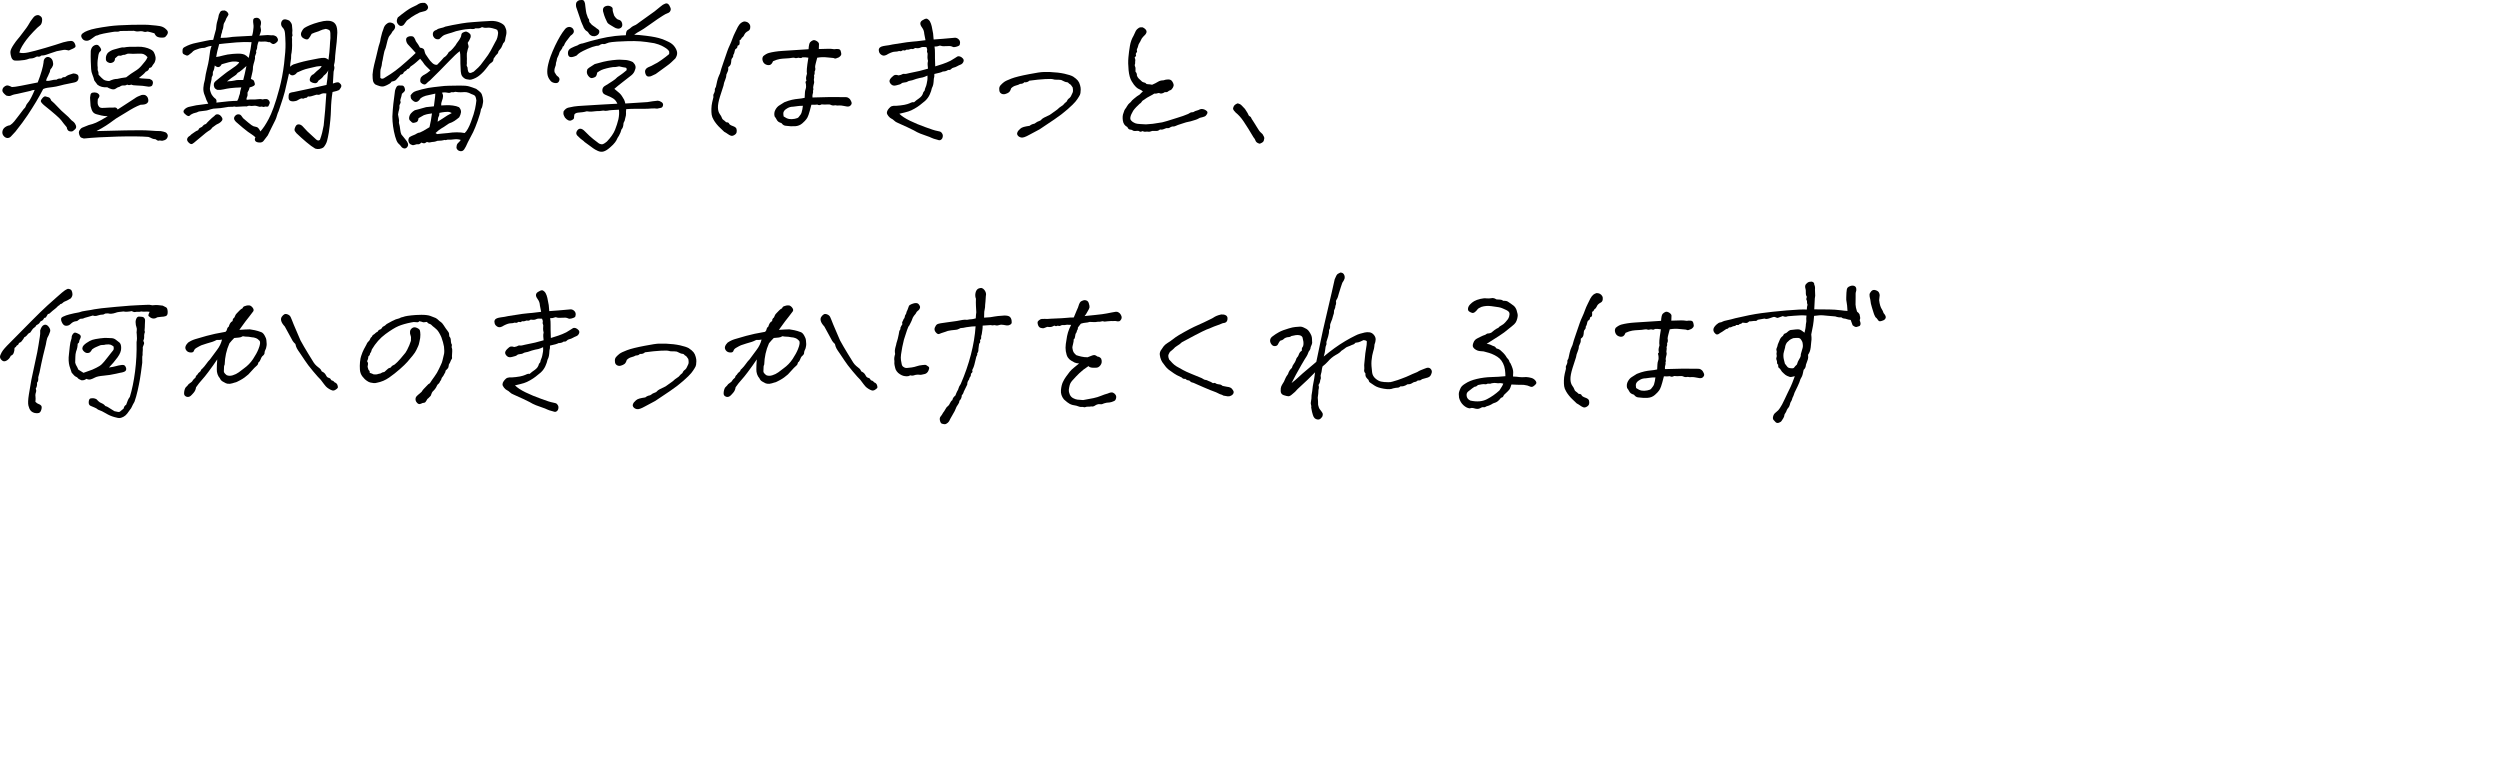<?xml version="1.0" encoding="UTF-8"?><svg id="a" xmlns="http://www.w3.org/2000/svg" width="552.248" height="171.03" viewBox="0 0 552.248 171.03"><path d="M11.105,15.403c-.026.339-.131.651-.312.938-.104.287-.229.554-.371.801-.144.248-.215.488-.215.723.416.026.794-.013,1.133-.117.338-.104.729-.156,1.172-.156.26-.208.599-.286,1.016-.234.234-.26.508-.364.82-.312.338-.26.611-.423.82-.488.208-.064.547-.176,1.016-.332.312,0,.599.072.859.215.26.144.357.449.293.918-.065.469-.371.756-.918.859-.547.131-1.049.234-1.504.312-.456.078-.996.202-1.621.371-.625.17-1.166.28-1.621.332-.456.053-.854.104-1.191.156-.339.053-.651.144-.938.273-.495.964-1.016,1.901-1.562,2.812-.547.912-1.166,1.889-1.855,2.93-.69,1.042-1.596,2.266-2.715,3.672l-1.016,1.094c-.234.234-.502.339-.801.312-.3-.025-.566-.182-.801-.469-.234-.286-.319-.618-.254-.996.064-.377.26-.684.586-.918.325-.234.684-.377,1.074-.43.338-.208.65-.488.938-.84.286-.352.625-.787,1.016-1.309.391-.521.755-1.002,1.094-1.445.234-.182.384-.384.449-.605.064-.221.169-.416.312-.586.143-.169.279-.345.41-.527.13-.182.306-.488.527-.918.221-.43.462-.957.723-1.582-.339.026-.58.072-.723.137-.144.065-.326.117-.547.156-.222.039-.593.124-1.113.254-.6.156-1.055.261-1.367.312-.312.053-.58.104-.801.156-.222.053-.456.137-.703.254-.248.117-.593.111-1.035-.02-.6-.469-.886-.853-.859-1.152.025-.299.137-.54.332-.723.195-.182.403-.299.625-.352.221-.052.605.065,1.152.352.364,0,1.048-.098,2.051-.293,1.002-.195,2.22-.436,3.652-.723.364-.938.657-1.79.879-2.559.221-.768.357-1.387.41-1.855,0-.469.143-.813.43-1.035.286-.221.599-.247.938-.078.338.17.56.443.664.82.104.378.117.697.039.957-.078.261-.273.573-.586.938ZM4.269,11.614c.469.156,1.133.144,1.992-.039.859-.182,2.109-.514,3.75-.996,1.641-.481,2.955-.892,3.945-1.23.781-.208,1.36-.312,1.738-.312.377,0,.657.202.84.605.182.404.201.671.059.801-.144.131-.326.241-.547.332-.222.092-.502.215-.84.371-.521-.13-.918-.169-1.191-.117-.273.053-.515.098-.723.137-.209.039-.456.085-.742.137-.6.209-1.094.371-1.484.488s-.69.222-.898.312c-.209.092-.573.15-1.094.176-.156.234-.456.3-.898.195-.287.131-.508.234-.664.312s-.495.131-1.016.156c-.391.156-.756.261-1.094.312-.339.053-.71.092-1.113.117-.404.026-.749.026-1.035,0-.287-.025-.521-.221-.703-.586-.209-.625-.287-1.113-.234-1.465.052-.352.286-.84.703-1.465.364-.547.664-.95.898-1.211.234-.26.572-.689,1.016-1.289.442-.599.742-.996.898-1.191s.469-.696.938-1.504c.26-.338.455-.599.586-.781.13-.182.299-.325.508-.43.182-.078.352-.117.508-.117h.078c.182.026.384.137.605.332.221.195.299.534.234,1.016-.065.482-.234.814-.508.996-.273.183-.742.625-1.406,1.328s-1.172,1.289-1.523,1.758-.678.951-.977,1.445c-.3.495-.502.964-.605,1.406ZM11.3,22.2c.416.339.904.814,1.465,1.426.56.612,1.094,1.127,1.602,1.543.508.417.97.873,1.387,1.367.391.261.664.521.82.781.156.261.24.488.254.684.013.195-.059.371-.215.527s-.319.293-.488.41c-.17.117-.424.137-.762.059-.339-.078-.547-.377-.625-.898-.469-.547-.873-1.055-1.211-1.523-.339-.469-1.615-1.588-3.828-3.359-.469-.416-.697-.716-.684-.898.013-.182.143-.41.391-.684.247-.273.469-.384.664-.332.195.053.416.117.664.195.247.078.436.312.566.703ZM25.05,23.763c.469-.104.781.039.938.43,2.317-1.484,3.567-2.298,3.75-2.441.182-.143.403-.279.664-.41.26-.13.547-.247.859-.352.391-.078.696-.052.918.078.221.131.377.307.469.527.091.222.13.449.117.684-.014.234-.144.437-.391.605-.248.17-.684.254-1.309.254-.495.183-.996.41-1.504.684s-1.081.612-1.719,1.016c-.639.404-1.166.723-1.582.957-.417.234-.847.521-1.289.859-.443.339-.964.703-1.562,1.094-.6.391-1.303.795-2.109,1.211l6.445-.156c2.552-.052,4.322-.039,5.312.039.989.078,1.81.117,2.461.117.442.078.774.163.996.254.221.092.384.254.488.488.104.234.078.495-.078.781-.156.287-.43.469-.82.547-.183.078-.365.092-.547.039-.183-.052-.346-.052-.488,0-.144.053-.385-.052-.723-.312-.365-.025-.625-.084-.781-.176-.156-.091-.417-.201-.781-.332-1.562-.13-3.822-.156-6.777-.078-2.956.078-5.449.222-7.48.43-.417-.104-.671-.215-.762-.332-.092-.117-.183-.306-.273-.566-.092-.26-.098-.508-.02-.742.234-.416.469-.67.703-.762.234-.091.703-.279,1.406-.566.572-.13,1.113-.306,1.621-.527.508-.221,1.373-.696,2.598-1.426-.6-.025-1.055-.078-1.367-.156s-.671-.169-1.074-.273c-.404-.104-.697-.293-.879-.566-.183-.273-.339-.696-.469-1.27-.026-.703-.059-1.185-.098-1.445-.039-.26-.02-.56.059-.898.025-.338.188-.54.488-.605.299-.064.579-.059.84.02.26.078.462.229.605.449.143.222.045.541-.293.957-.053.521-.059.879-.02,1.074s.13.391.273.586c.143.195.391.293.742.293s.65-.013.898-.039c.247-.025.494-.039.742-.039h.801ZM34.112,7.356c-.6-.182-1.094-.312-1.484-.391-.365.104-.651.117-.859.039-.209-.078-.43-.117-.664-.117s-.443.02-.625.059c-.183.039-.482-.006-.898-.137-.573.026-1.576.039-3.008.039-.287.131-.554.183-.801.156-.248-.025-.508-.013-.781.039-.273.053-.697.124-1.27.215-.573.092-1.146.215-1.719.371-.339.156-.566.234-.684.234s-.41.183-.879.547c-.339.287-.651.469-.938.547-.287.078-.566.065-.84-.039-.273-.104-.488-.325-.645-.664-.156-.338-.078-.631.234-.879.312-.247.689-.449,1.133-.605.442-.182,1.061-.352,1.855-.508.794-.156,1.764-.312,2.91-.469,1.146-.156,2.818-.26,5.02-.312,2.2-.052,3.639-.025,4.316.078.703.053,1.289.117,1.758.195s.872.248,1.211.508c.338.261.54.502.605.723.064.222,0,.476-.195.762-.195.287-.378.456-.547.508-.17.053-.417.072-.742.059-.326-.013-.605-.078-.84-.195s-.443-.371-.625-.762ZM21.769,16.497c.442.495.801.847,1.074,1.055.273.209.696.326,1.27.352.729-.338,1.314-.494,1.758-.469.65-.156,1.314-.273,1.992-.352.729-.572,1.38-1.028,1.953-1.367.572-.338,1.055-.742,1.445-1.211s.67-.807.84-1.016c.169-.208.332-.494.488-.859-.261-.312-.527-.527-.801-.645s-.671-.162-1.191-.137c-.521.026-.932.039-1.23.039-.3,0-.573-.013-.82-.039-.248-.025-.476.02-.684.137-.209.117-.43.163-.664.137-.339.156-.593.215-.762.176-.17-.039-.312-.013-.43.078-.117.092-.319.268-.605.527,0,.417-.15.703-.449.859-.3.156-.58.195-.84.117-.261-.078-.456-.201-.586-.371-.131-.169-.176-.442-.137-.82.039-.377.188-.723.449-1.035.442-.364.892-.605,1.348-.723.455-.117.879-.234,1.27-.352s.703-.149.938-.098c.391-.078.774-.123,1.152-.137.377-.013.664-.013.859,0,.195.014.547.007,1.055-.02.508-.025,1.016.02,1.523.137s.904.254,1.191.41c.286.131.501.273.645.43.143.156.279.424.41.801.13.378.176.703.137.977s-.124.541-.254.801c-.287.365-.469.632-.547.801-.078.17-.273.28-.586.332-.104.417-.365.69-.781.82-.209.261-.391.456-.547.586-.156.131-.482.404-.977.82.469.078.846.117,1.133.117.286,0,.703.026,1.25.078.364.156.579.312.645.469.064.156.091.3.078.43-.014.131-.059.293-.137.488s-.339.307-.781.332c-.756-.104-1.211-.169-1.367-.195-.156-.025-.365-.039-.625-.039-.261,0-.495-.013-.703-.039-.521,0-.912-.064-1.172-.195-.365.156-.664.156-.898,0-.234.156-.502.222-.801.195-.3-.025-.58.065-.84.273-.339.078-.632.215-.879.41-.248.195-.566.234-.957.117s-.703-.254-.938-.41c-.859.078-1.576-.104-2.148-.547-.183-.208-.417-.521-.703-.938-.104-.442-.241-.865-.41-1.27-.17-.403-.268-.826-.293-1.27-.026-.442-.053-1.002-.078-1.68-.026-.677-.026-1.458,0-2.344.104-.599.364-.996.781-1.191.416-.195.742-.176.977.059s.396.469.488.703c.091.234.039.424-.156.566-.195.144-.332.424-.41.84-.156.808-.222,1.562-.195,2.266.052.339.064.6.039.781-.026.183,0,.332.078.449s.117.385.117.801Z"/><path d="M45.256,21.145c-.261-.572-.371-1.152-.332-1.738s.149-1.178.332-1.777c.104-.833.26-1.653.469-2.461.208-.807.352-1.484.43-2.031s.169-1.185.273-1.914c.078-.391.182-.755.312-1.094-.443.053-.82.144-1.133.273-.234.131-.449.189-.645.176-.195-.013-.502.033-.918.137-.417.131-.749.248-.996.352-.248.104-.476.287-.684.547-.209.156-.417.319-.625.488-.209.17-.404.215-.586.137-.183-.078-.358-.156-.527-.234-.17-.078-.268-.201-.293-.371-.026-.169-.026-.384,0-.645.025-.26.169-.455.43-.586.781-.442,1.646-.755,2.598-.938.95-.182,1.692-.338,2.227-.469.533-.13,1.035-.195,1.504-.195.13-.494.228-.872.293-1.133.064-.26.176-.664.332-1.211.025-.312.059-.625.098-.938s.117-.65.234-1.016c.117-.364.215-.781.293-1.25.182-.469.357-.748.527-.84.169-.091.436-.123.801-.098.286.104.501.261.645.469.143.209.182.385.117.527-.065.144-.215.397-.449.762-.131.391-.268.69-.41.898-.144.209-.229.547-.254,1.016-.026.234-.078.43-.156.586s-.117.326-.117.508c-.131.287-.234.717-.312,1.289,1.041-.025,1.705-.071,1.992-.137.286-.064.84-.117,1.66-.156s1.92-.098,3.301-.176c.104-.364.176-.684.215-.957s.071-.566.098-.879c.025-.234.013-.501-.039-.801-.053-.299-.065-.572-.039-.82.025-.247.156-.403.391-.469.234-.064.449-.071.645-.02.195.053.364.189.508.41.143.222.208.456.195.703-.014.248-.059.502-.137.762.025.209.064.437.117.684.052.248-.065.697-.352,1.348.65-.025,1.126-.059,1.426-.098.299-.039.566-.039.801,0s.508.046.82.02c.182.026.371.092.566.195.195.104.345.293.449.566.104.273.045.521-.176.742-.222.222-.443.365-.664.43-.222.065-.515-.071-.879-.41-.183.026-.346.014-.488-.039-.144-.052-.339-.084-.586-.098-.248-.013-.449-.006-.605.02-.156.026-.43.014-.82-.039-.131.312-.222.6-.273.859-.053.261-.072.437-.059.527.013.092-.072.346-.254.762.078.131.091.268.039.41-.053.144-.144.397-.273.762.052.312.013.664-.117,1.055-.131.391-.234.795-.312,1.211,0,.443-.033.795-.098,1.055-.065.261-.189.808-.371,1.641.364.131.586.268.664.41.078.144.149.371.215.684.064.312-.319.573-1.152.781-.053.339-.209.717-.469,1.133.052.443.02.762-.098.957s-.15.41-.098.645c.677-.078,1.133-.104,1.367-.078.234.026.56.014.977-.039.521-.078.898-.064,1.133.039.312-.078.638-.104.977-.078.234.053.416.195.547.43.13.234.149.43.059.586-.092.156-.163.319-.215.488-.053.17-.287.215-.703.137-.261.104-.456.124-.586.059-.131-.064-.273-.071-.43-.02-.156.053-.365.026-.625-.078-.339-.104-.573-.149-.703-.137-.131.014-.365.033-.703.059-.391-.078-.678-.071-.859.02-.183.092-.365.111-.547.059-.365,0-.645.014-.84.039-.195.026-.41.039-.645.039-.339.053-.664.039-.977-.039-.156.053-.312.072-.469.059-.156-.013-.417-.006-.781.02-.417.053-.736.104-.957.156-.222.053-.488.092-.801.117-.312.026-.834.065-1.562.117-.391.078-.729.17-1.016.273-.287.104-.547.163-.781.176-.234.014-.703.072-1.406.176-.365.183-.651.287-.859.312-.209.026-.521.156-.938.391-.209.261-.417.358-.625.293-.209-.064-.463-.247-.762-.547-.3-.299-.293-.605.02-.918s.689-.508,1.133-.586c.572-.13,1.055-.234,1.445-.312.312-.025,1.197-.143,2.656-.352-.287-.494-.534-1.08-.742-1.758ZM46.35,26.497c.338-.338.592-.566.762-.684.169-.117.306-.24.41-.371.104-.13.267-.195.488-.195.221,0,.416.065.586.195.169.131.318.312.449.547.13.234.123.456-.02.664-.144.209-.326.378-.547.508-.222.131-.463.261-.723.391-.287.183-.573.391-.859.625-.183.287-.371.482-.566.586-.195.104-.482.3-.859.586-.378.287-.69.547-.938.781-.248.234-.671.586-1.27,1.055-.287.26-.541.455-.762.586-.222.13-.488.045-.801-.254s-.43-.586-.352-.859.286-.501.625-.684c.182-.208.364-.364.547-.469.182-.104.352-.221.508-.352.156-.13.403-.26.742-.391.13-.26.234-.416.312-.469.078-.052.26-.143.547-.273.26-.364.547-.572.859-.625.208-.26.494-.56.859-.898ZM52.834,13.724c-.469-.13-.932-.176-1.387-.137-.456.039-1.283.241-2.48.605-.209.391-.443.6-.703.625-.261.026-.534-.091-.82-.352-.078.521-.156.873-.234,1.055-.156.234-.222.482-.195.742.025.261-.053.508-.234.742-.026.391-.078.729-.156,1.016-.053.209-.098.424-.137.645-.039.222-.078.482-.117.781-.039.3.071.749.332,1.348.286.469.586.808.898,1.016.208.156.273.443.195.859,2.057-.26,3.594-.391,4.609-.391.182-.312.286-.547.312-.703.025-.156.117-.442.273-.859.025-.286.071-.547.137-.781.064-.234.123-.442.176-.625-.964.026-1.752.078-2.363.156-.612.078-1.127.17-1.543.273-.417.104-.873.144-1.367.117-.365-.13-.6-.332-.703-.605-.104-.273-.131-.527-.078-.762.052-.234.234-.469.547-.703.494-.416.846-.703,1.055-.859.208-.156.481-.371.82-.645.338-.273.729-.553,1.172-.84.442-.286.865-.586,1.27-.898.403-.312.645-.586.723-.82ZM54.943,12.786c.338-1.458.547-2.617.625-3.477-1.094-.052-2.214-.032-3.359.059-1.146.092-1.992.17-2.539.234-.547.065-.964.111-1.25.137-.104.443-.189.762-.254.957-.065.195-.111.365-.137.508-.026.144-.065.326-.117.547-.053.222-.104.502-.156.84.442-.052.957-.162,1.543-.332.586-.169,1.295-.286,2.129-.352.833-.064,1.419-.078,1.758-.039.338.039.625.111.859.215.234.104.533.339.898.703ZM52.834,15.911c-.234.078-.391.195-.469.352s-.28.332-.605.527c-.326.195-.866.593-1.621,1.191.833-.052,1.393-.117,1.68-.195.286-.078.566-.117.84-.117h1.074c.182-.65.416-1.68.703-3.086-.469.417-.788.697-.957.84-.17.144-.385.307-.645.488ZM59.162,29.895c-.443.6-.769,1.022-.977,1.27-.209.247-.534.352-.977.312-.443-.039-.723-.17-.84-.391s-.098-.475.059-.762c-.287-.26-.573-.481-.859-.664-.443-.26-1.081-.735-1.914-1.426-.834-.689-1.342-1.126-1.523-1.309-.183-.182-.312-.364-.391-.547-.078-.234-.039-.462.117-.684.156-.221.332-.357.527-.41.195-.052.391-.045.586.02.195.065.436.332.723.801.208.183.592.508,1.152.977.56.469.938.736,1.133.801.195.065.43.124.703.176.273.053.553.378.84.977.26-.286.56-.677.898-1.172.338-.521.65-1.055.938-1.602.312-.572.67-1.406,1.074-2.5.403-1.094.833-2.5,1.289-4.219.455-1.719.801-3.541,1.035-5.469.234-1.927.338-3.411.312-4.453-.026-1.041-.065-1.81-.117-2.305-.053-.521-.209-.911-.469-1.172-.261-.26-.391-.56-.391-.898,0-.338.13-.618.391-.84.26-.221.729-.176,1.406.137.364.365.566.697.605.996.039.3.071.684.098,1.152-.053.495-.053.82,0,.977.052.156.013.326-.117.508.052.234.064.586.039,1.055.025.547.02,1.088-.02,1.621-.039.534-.098.957-.176,1.27,0,.261-.007.515-.02.762-.014.248-.046.488-.098.723-.053.234-.092.612-.117,1.133.286-.26.533-.43.742-.508.208-.078.631-.208,1.27-.391.638-.182,1.302-.345,1.992-.488.689-.143,1.451-.293,2.285-.449.547-.104.977-.143,1.289-.117.312.026.611.17.898.43.104-.729.169-1.27.195-1.621.025-.352.059-.762.098-1.23s.059-.82.059-1.055.025-.533.078-.898c.025-.885-.014-1.419-.117-1.602-.104-.182-.404-.325-.898-.43-.547.104-.944.222-1.191.352-.248.131-.515.234-.801.312-.287.078-.664.222-1.133.43-.287.547-.527.918-.723,1.113s-.541.163-1.035-.098c-.495-.26-.69-.664-.586-1.211.234-.572.494-.95.781-1.133.286-.182.689-.384,1.211-.605.521-.221,1.165-.436,1.934-.645.768-.208,1.36-.312,1.777-.312.416-.025.807.033,1.172.176.364.144.645.404.84.781.195.378.293.944.293,1.699-.053.6-.078.996-.078,1.191s-.02.469-.059.82-.111.983-.215,1.895c-.104.912-.156,1.537-.156,1.875-.026.469-.104.938-.234,1.406.104.312.13.573.078.781-.053.209-.104.417-.156.625-.053.625-.104,1.498-.156,2.617.286-.104.514-.176.684-.215.169-.039.332-.052.488-.039.156.014.332.137.527.371s.221.482.078.742c-.144.261-.28.456-.41.586-.234.104-.424.176-.566.215-.144.039-.437.111-.879.215-.209,1.276-.326,2.592-.352,3.945-.026,1.354-.183,3.021-.469,5-.131.756-.261,1.374-.391,1.855-.131.481-.378.943-.742,1.387-.261.208-.566.338-.918.391-.352.052-.671.025-.957-.078-.547-.312-1.205-.795-1.973-1.445-.769-.65-1.491-1.302-2.168-1.953-.287-.312-.43-.566-.43-.762s.078-.442.234-.742c.156-.299.377-.449.664-.449.286,0,.56.117.82.352.391.443.768.847,1.133,1.211.364.365,1.016.964,1.953,1.797.312.261.586.273.82.039.208-.572.371-1.1.488-1.582.117-.481.228-1.009.332-1.582.234-2.109.43-4.466.586-7.07-.443-.052-.769-.039-.977.039-.209.078-.371.15-.488.215-.117.065-.268.078-.449.039-.183-.039-.352-.02-.508.059-.312.078-.593.163-.84.254-.248.092-.515.111-.801.059-.131.209-.28.312-.449.312-.17,0-.3.039-.391.117-.092.078-.307.078-.645,0-.261.104-.586.273-.977.508-.495.156-.918.189-1.27.098-.352-.091-.534-.338-.547-.742-.014-.403.02-.696.098-.879.078-.182.43-.312,1.055-.391,2.5-.547,4.264-.924,5.293-1.133,1.028-.208,1.673-.352,1.934-.43.104-.729.169-1.197.195-1.406.025-.494.091-1.106.195-1.836-.183.443-.521.847-1.016,1.211-.156.312-.534.664-1.133,1.055-.131.287-.293.469-.488.547s-.456.065-.781-.039c-.326-.104-.534-.247-.625-.43-.092-.182-.065-.442.078-.781.143-.338.384-.572.723-.703.547-.547.938-.898,1.172-1.055s.442-.403.625-.742c-.287.026-.541.046-.762.059-.222.014-.561.078-1.016.195-.456.117-.873.215-1.25.293-.378.078-.801.209-1.27.391-.312.156-.703.326-1.172.508-.183.287-.443.482-.781.586-.339.104-.664-.025-.977-.391-.495,2.188-.808,3.542-.938,4.062-.131.521-.268.99-.41,1.406-.144.417-.268.795-.371,1.133-.104.339-.202.632-.293.879-.092.248-.189.541-.293.879-.131.261-.229.508-.293.742-.065.234-.144.482-.234.742-.092.261-.254.612-.488,1.055-.234.443-.437.847-.605,1.211-.17.365-.424.886-.762,1.562Z"/><path d="M84.095,8.45c.234-1.016.43-1.68.586-1.992.078-.312.188-.572.332-.781.143-.208.352-.396.625-.566.273-.169.605-.182.996-.039.391.144.605.397.645.762.039.365-.15.729-.566,1.094-.183.365-.378.658-.586.879-.209.222-.378.58-.508,1.074-.131.495-.234.918-.312,1.27s-.163.619-.254.801c-.092.183-.163.417-.215.703-.053.287-.117.6-.195.938-.078.521-.156.898-.234,1.133-.053.6-.131,1.016-.234,1.25-.104.234-.156.554-.156.957v1.27c.26.287.625.248,1.094-.117.833-.494,1.582-.989,2.246-1.484.664-.494,1.478-1.172,2.441-2.031.963-.859,1.641-1.484,2.031-1.875-.209-.234-.424-.475-.645-.723-.222-.247-.541-.592-.957-1.035-.261-.26-.424-.553-.488-.879-.065-.325-.033-.566.098-.723.13-.156.325-.26.586-.312.26-.052.508-.045.742.02.234.065.469.424.703,1.074.364.469.664.938.898,1.406.572.078.892.268.957.566.064.3.149.58.254.84.208.287.43.612.664.977.234.365.521.703.859,1.016.338.312.689.443,1.055.391.65-.65,1.146-1.185,1.484-1.602.208-.104.41-.267.605-.488.195-.221.357-.462.488-.723.182-.104.352-.228.508-.371.156-.143.293-.286.41-.43.117-.143.306-.371.566-.684.156-.286.338-.56.547-.82.208-.26.391-.547.547-.859.104-.182.169-.391.195-.625.025-.234.137-.403.332-.508.195-.104.384-.176.566-.215.182-.039.41.033.684.215.273.183.43.365.469.547.039.183.032.365-.02.547-.156.417-.365.808-.625,1.172.182.547.234.893.156,1.035-.078.144-.156.41-.234.801-.104.312-.144.671-.117,1.074.025.404.025.801,0,1.191.025.287.02.521-.02.703-.039.183.02.391.176.625.025.391.071.678.137.859.064.183.176.3.332.352.156.053.455-.039.898-.273.859-.755,1.367-1.25,1.523-1.484s.475-.657.957-1.27c.481-.611.898-1.23,1.25-1.855s.696-1.275,1.035-1.953c.208-.312.357-.638.449-.977.091-.338.149-.689.176-1.055-.053-.338-.124-.553-.215-.645-.092-.091-.449-.215-1.074-.371-.339-.078-.612-.117-.82-.117-.209,0-.41.014-.605.039-.195.026-.476-.025-.84-.156-.312.183-.561.273-.742.273h-.781c-.104.156-.456.195-1.055.117-.808.053-1.42.124-1.836.215-.417.092-.859.189-1.328.293-.651.234-1.25.424-1.797.566-.547.144-.944.319-1.191.527-.248.209-.488.43-.723.664-.651.131-1.107-.117-1.367-.742-.156-.677.091-1.106.742-1.289.26-.208.579-.345.957-.41.377-.064.723-.176,1.035-.332.859-.208,2.057-.442,3.594-.703.781-.13,1.556-.221,2.324-.273.768-.052,1.465-.104,2.09-.156.625-.052,1.309-.091,2.051-.117.742-.025,1.412.098,2.012.371.599.273.963.58,1.094.918.182.391.279.678.293.859.013.183.02.352.02.508s-.065.495-.195,1.016c-.026.209-.065.43-.117.664-.053.234-.183.43-.391.586-.104.209-.202.437-.293.684-.092.248-.229.463-.41.645-.261.261-.397.482-.41.664-.014.183-.189.417-.527.703-.183.312-.312.495-.391.547-.078.053-.131.222-.156.508-.053.209-.17.371-.352.488-.183.117-.352.254-.508.41-.287.365-.561.717-.82,1.055-.261.339-.561.664-.898.977-.234.234-.502.456-.801.664-.3.209-.619.378-.957.508-.391.156-.678.229-.859.215-.183-.013-.41-.045-.684-.098-.273-.052-.488-.156-.645-.312-.312-.234-.508-.527-.586-.879s-.117-.735-.117-1.152c-.053-.807-.072-1.549-.059-2.227.013-.677-.033-1.224-.137-1.641-.651.495-1.4,1.191-2.246,2.09-.847.898-1.589,1.66-2.227,2.285-.639.625-1.335,1.315-2.09,2.07-.312.234-.566.456-.762.664-.195.209-.397.287-.605.234-.209-.052-.417-.169-.625-.352-.209-.182-.234-.547-.078-1.094.208-.312.481-.547.82-.703.338-.156.781-.469,1.328-.938-.312-.286-.625-.592-.938-.918-.312-.325-.495-.547-.547-.664-.053-.117-.312-.449-.781-.996-.261.234-.554.495-.879.781-.326.287-.645.534-.957.742-.183.078-.332.215-.449.41s-.307.319-.566.371c-.104.209-.352.417-.742.625-.078.339-.326.534-.742.586-.156.234-.319.437-.488.605-.17.17-.332.346-.488.527-.156.183-.482.312-.977.391-.156.234-.312.391-.469.469s-.312.163-.469.254c-.156.092-.385.189-.684.293-.3.104-.645.098-1.035-.02s-.717-.24-.977-.371c-.261-.234-.424-.494-.488-.781-.065-.286-.098-.755-.098-1.406.052-.677.169-1.393.352-2.148.182-.755.325-1.328.43-1.719.104-.391.228-.911.371-1.562.143-.65.267-1.106.371-1.367.104-.26.195-.664.273-1.211ZM88.235,23.255c.025.443,0,.769-.078.977-.078.209-.156.561-.234,1.055.052.391.11.703.176.938.064.234.071.534.02.898.052.156.11.404.176.742.064.339.11.651.137.938.025.287.104.586.234.898.234.261.41.476.527.645.117.17.267.358.449.566.182.209.325.436.43.684.104.247.104.481,0,.703-.104.221-.248.371-.43.449-.183.078-.378.071-.586-.02-.209-.092-.352-.209-.43-.352-.078-.144-.312-.397-.703-.762-.234-.287-.449-.787-.645-1.504-.195-.716-.346-1.445-.449-2.188-.104-.742-.156-1.465-.156-2.168.052-1.067.123-2.012.215-2.832.091-.82.215-1.79.371-2.91.078-.286.182-.547.312-.781.13-.234.325-.352.586-.352.26,0,.494.007.703.02.208.014.371.156.488.43s.149.495.098.664c-.053.17-.273.41-.664.723-.078.443-.17.801-.273,1.074-.104.273-.117.482-.039.625.078.144,0,.424-.234.84ZM87.884,3.841c.442-.338.729-.566.859-.684.13-.117.462-.364.996-.742.533-.377.943-.631,1.23-.762.286-.13.638-.299,1.055-.508.338-.234.618-.384.84-.449.221-.064.54-.084.957-.059.26.104.469.3.625.586.156.287.156.547,0,.781s-.358.385-.605.449c-.248.065-.619.163-1.113.293-.834.417-1.433.756-1.797,1.016-.365.261-.717.521-1.055.781l-.625.859c-.156.209-.371.319-.645.332-.273.014-.534-.162-.781-.527-.248-.364-.229-.82.059-1.367ZM96.634,31.106c-.391.156-.684.234-.879.234s-.424.032-.684.098c-.261.064-.508.032-.742-.098-.312.234-.554.338-.723.312-.17-.026-.346-.078-.527-.156-.287.286-.521.41-.703.371-.183-.039-.43,0-.742.117s-.561.11-.742-.02c-.339-.104-.554-.339-.645-.703-.092-.364-.02-.689.215-.977.364-.208.664-.352.898-.43s.455-.188.664-.332c.208-.143.455-.228.742-.254.312-.104,1.016-.494,2.109-1.172.234-.989.416-2.005.547-3.047-.443.078-.736.124-.879.137-.144.014-.449.098-.918.254-.312.156-.703.378-1.172.664-.053.495-.209.788-.469.879-.261.092-.482.144-.664.156-.183.014-.378-.11-.586-.371-.287-.182-.404-.455-.352-.82.052-.364.201-.684.449-.957.247-.273.514-.488.801-.645.442-.13.742-.208.898-.234.156-.025.41-.098.762-.215s.631-.195.84-.234c.208-.039.396-.059.566-.059.169,0,.553-.039,1.152-.117.052-.572.11-1.041.176-1.406.064-.364.11-.833.137-1.406l-2.109.469c-.443.131-.82.312-1.133.547-.287.443-.554.703-.801.781-.248.078-.482.046-.703-.098-.222-.143-.397-.299-.527-.469-.131-.169-.195-.449-.195-.84.286-.416.572-.689.859-.82.286-.13.553-.221.801-.273.247-.052.514-.13.801-.234,1.041-.26,1.907-.423,2.598-.488.689-.064,1.263-.13,1.719-.195.455-.064,1.021-.104,1.699-.117.677-.013,1.471-.025,2.383-.039.911-.013,1.595.046,2.051.176.455.131.982.312,1.582.547.469.339.801.612.996.82.195.209.345.566.449,1.074.104.508.123.905.059,1.191-.065.287-.111.527-.137.723-.026.195-.131.437-.312.723-.053.495-.28,1.309-.684,2.441-.404,1.133-.749,1.992-1.035,2.578-.287.586-.678,1.335-1.172,2.246-.312.729-.58,1.25-.801,1.562-.222.312-.488.449-.801.41s-.547-.15-.703-.332c-.156-.183-.229-.352-.215-.508.013-.156.039-.326.078-.508.039-.183.156-.358.352-.527.195-.17.371-.371.527-.605-.469-.156-.951-.201-1.445-.137-.495.065-.879.092-1.152.078-.273-.013-.463.007-.566.059-.104.053-.202.059-.293.02-.092-.039-.215-.025-.371.039-.156.065-.6.111-1.328.137ZM100.579,20.286c-.287.104-.573.131-.859.078-.234.131-.437.183-.605.156-.17-.025-.385-.059-.645-.098-.261-.039-.547-.02-.859.059.182.234.267.502.254.801-.014.3-.092.625-.234.977-.144.352-.202.697-.176,1.035.494-.025.918-.045,1.27-.059.352-.013.787.014,1.309.078.521.065.977.189,1.367.371.338.391.481.769.43,1.133-.053.365-.183.729-.391,1.094-.365.312-.717.58-1.055.801-.339.222-.742.41-1.211.566-.339.209-.6.385-.781.527-.183.144-.463.319-.84.527-.378.209-.827.561-1.348,1.055l.352.234c.494-.052.872-.091,1.133-.117.26-.025.689-.064,1.289-.117.65-.104,1.295-.156,1.934-.156.638,0,1.217.053,1.738.156.469-.416.931-1.236,1.387-2.461.455-1.224.755-2.181.898-2.871.143-.689.24-1.309.293-1.855-.053-.442-.131-.748-.234-.918-.104-.169-.261-.286-.469-.352-.209-.064-.521-.201-.938-.41-.365-.13-.671-.188-.918-.176-.248.014-.541.026-.879.039-.339.014-.742-.02-1.211-.098ZM97.064,24.935c0,.391-.053.658-.156.801-.104.144-.183.527-.234,1.152.442-.26.82-.501,1.133-.723.312-.221.65-.442,1.016-.664.364-.221.689-.396.977-.527-.312-.182-.593-.273-.84-.273-.248,0-.476.014-.684.039-.209.026-.41.053-.605.078-.195.026-.397.065-.605.117Z"/><path d="M126.021,7.903c-.443.547-.769.971-.977,1.27-.209.3-.346.554-.41.762-.065.209-.176.326-.332.352-.026.209-.104.397-.234.566-.131.17-.273.371-.43.605-.104.417-.3.898-.586,1.445-.053.391-.131.717-.234.977,0,.365-.065.678-.195.938-.156.417-.195.795-.117,1.133.286.521.508.82.664.898s.279.222.371.43c.091.209.059.456-.098.742-.156.287-.463.391-.918.312-.456-.078-.788-.273-.996-.586-.365-.442-.573-.95-.625-1.523-.053-.572.013-1.25.195-2.031.234-1.067.742-2.435,1.523-4.102.781-1.614,1.484-2.799,2.109-3.555.208-.286.455-.469.742-.547.286-.078.56-.039.82.117.26.156.416.404.469.742.052.339-.195.69-.742,1.055ZM135.278,24.31c-.469.026-.827.072-1.074.137-.248.065-.566.059-.957-.02-.391.053-.645.085-.762.098-.117.014-.358.02-.723.02-.312.026-.632.059-.957.098-.326.039-.723.02-1.191-.059-.365.104-.671.17-.918.195-.248.026-.573.059-.977.098-.404.039-.684.176-.84.41-.053.287-.078.534-.078.742,0,.209-.209.397-.625.566-.417.17-.873-.032-1.367-.605-.183-.312-.293-.553-.332-.723-.039-.169-.033-.396.02-.684.312-.442.65-.709,1.016-.801.364-.091.781-.176,1.25-.254s1.224-.143,2.266-.195c1.041-.052,2.317-.13,3.828-.234l3.516-.195c-.183-.442-.443-.794-.781-1.055-.365-.26-1.003-.572-1.914-.938-.417-.182-.625-.488-.625-.918s.156-.748.469-.957c.286-.156.572-.332.859-.527.286-.195.618-.41.996-.645.377-.234.709-.508.996-.82.391-.286.67-.481.84-.586.169-.104.566-.416,1.191-.938.078-.364-.007-.56-.254-.586-.248-.025-.71-.117-1.387-.273-.6.131-1.055.183-1.367.156-.417.053-.879.144-1.387.273-.508.131-.893.254-1.152.371-.261.117-.573.307-.938.566-.078.495-.209.808-.391.938-.183.131-.424.222-.723.273-.3.053-.593-.117-.879-.508-.287-.391-.365-.794-.234-1.211,0-.182.137-.364.41-.547.273-.182.696-.455,1.27-.82.599-.182,1.23-.352,1.895-.508s1.334-.273,2.012-.352c.677-.078,1.197-.117,1.562-.117.364,0,.846.026,1.445.078.572.078,1.08.234,1.523.469.572.547.729,1.107.469,1.68-.131.495-.41.912-.84,1.25-.43.339-1.049.82-1.855,1.445-.808.625-1.433,1.133-1.875,1.523.416.339.787.651,1.113.938.325.287.67.769,1.035,1.445.104.209.195.495.273.859,1.067-.052,1.888-.104,2.461-.156.703-.025,1.51-.078,2.422-.156.703-.13,1.471-.234,2.305-.312.286.026.566.137.84.332s.371.443.293.742c-.078.3-.234.469-.469.508s-.508.098-.82.176c-.339-.052-.742-.064-1.211-.039-.469.053-1.101.078-1.895.078h-1.953c-.508,0-1.101.026-1.777.078-.053.443-.065.769-.039.977.025.209-.039.573-.195,1.094-.026.312-.144.639-.352.977-.026.417-.078.729-.156.938-.078.209-.183.378-.312.508-.078.391-.261.847-.547,1.367-.261.391-.41.651-.449.781-.039.131-.176.358-.41.684s-.612.709-1.133,1.152c-.495.442-.951.729-1.367.859-.417.13-.854.091-1.309-.117-.456-.209-.801-.404-1.035-.586-.312-.209-.605-.424-.879-.645-.273-.222-.515-.397-.723-.527-.209-.131-.378-.273-.508-.43-.365-.26-.586-.43-.664-.508s-.312-.299-.703-.664c-.287-.312-.326-.65-.117-1.016.208-.364.469-.54.781-.527.312.014.65.215,1.016.605.391.391.723.717.996.977.273.261.553.502.84.723.286.222.703.54,1.25.957.364.182.664.228.898.137.234-.092.521-.28.859-.566.885-.938,1.484-1.803,1.797-2.598.312-.794.56-1.568.742-2.324.156-.755.195-1.458.117-2.109-.417.026-.898.053-1.445.078ZM139.185,6.263c.312-.286.553-.462.723-.527.169-.064.338-.143.508-.234.169-.091.41-.26.723-.508.312-.247.846-.631,1.602-1.152.755-.521,1.373-.963,1.855-1.328.481-.364.931-.729,1.348-1.094.312-.286.65-.494,1.016-.625.364-.13.664.007.898.41.234.404.338.703.312.898-.026.195-.098.365-.215.508-.117.144-.3.254-.547.332-.248.078-.593.261-1.035.547-.521.312-1.4.912-2.637,1.797-1.237.886-2.031,1.413-2.383,1.582-.352.17-.775.437-1.27.801.521,0,1.406.078,2.656.234,1.51.183,2.656.417,3.438.703.521.183,1.055.41,1.602.684s.977.639,1.289,1.094c.312.456.481.879.508,1.27.025.391-.104.808-.391,1.25-.365.339-.664.625-.898.859s-.593.521-1.074.859c-.482.339-1.27.912-2.363,1.719-.443.183-.749.326-.918.43-.17.104-.404.15-.703.137-.3-.013-.515-.215-.645-.605-.131-.391-.124-.703.02-.938.143-.234.325-.396.547-.488.221-.091.475-.201.762-.332.391-.234.689-.396.898-.488.208-.091.416-.208.625-.352.208-.143.442-.299.703-.469.26-.169.56-.391.898-.664.338-.273.566-.455.684-.547.117-.091.149-.306.098-.645-.131-.26-.352-.494-.664-.703-.312-.208-.651-.403-1.016-.586-.365-.182-.898-.364-1.602-.547-1.225-.208-2.246-.345-3.066-.41-.82-.064-1.823-.078-3.008-.039-1.186.039-1.908.072-2.168.098-.261.026-.632.059-1.113.098-.482.039-.918.15-1.309.332-.234.131-.495.156-.781.078-.287.053-.495.137-.625.254-.131.117-.378.176-.742.176-.547.104-1.198.326-1.953.664-.756.339-1.289.605-1.602.801s-.586.424-.82.684c-.625.287-1.094.391-1.406.312s-.476-.364-.488-.859c-.014-.494.221-.865.703-1.113.481-.247.957-.449,1.426-.605.312-.234.689-.377,1.133-.43,1.067-.338,2.239-.664,3.516-.977,1.275-.312,2.5-.533,3.672-.664,1.067-.104,1.849-.156,2.344-.156.025-.599.137-.97.332-1.113.195-.143.396-.279.605-.41ZM129.888,3.997c.182.156.267.339.254.547-.014.209.084.404.293.586.156.234.371.437.645.605.273.17.527.358.762.566.338.183.521.371.547.566.025.195-.014.385-.117.566-.104.183-.28.332-.527.449-.248.117-.515.15-.801.098-.287-.052-.547-.208-.781-.469-.156-.312-.346-.527-.566-.645-.222-.117-.437-.357-.645-.723-.053-.182-.156-.43-.312-.742s-.346-.82-.566-1.523c-.222-.703-.488-1.484-.801-2.344-.078-.494-.046-.846.098-1.055.143-.208.332-.352.566-.43.364-.052.625-.064.781-.039.156.026.286.15.391.371.104.222.169.566.195,1.035.104.859.182,1.381.234,1.562.052.183.169.521.352,1.016ZM135.669,3.45c.26.417.533.703.82.859.364.078.618.222.762.43.143.209.215.456.215.742,0,.287-.104.508-.312.664-.209.156-.449.215-.723.176s-.527-.137-.762-.293c-.365-.234-.69-.43-.977-.586-.287-.156-.482-.345-.586-.566-.104-.221-.234-.501-.391-.84-.156-.338-.326-.859-.508-1.562-.078-.547.084-.904.488-1.074.403-.169.781-.176,1.133-.02s.521.352.508.586c-.014.234.013.463.078.684.064.222.149.488.254.801Z"/><path d="M162.438,10.872c-.104.234-.17.449-.195.645-.026.195-.117.41-.273.645.025.261-.039.469-.195.625s-.234.346-.234.566c0,.222-.033.469-.098.742-.065.273-.254.515-.566.723.025.417-.014.736-.117.957-.104.222-.209.463-.312.723,0,.391-.092.788-.273,1.191-.183.404-.3.814-.352,1.23-.209.6-.469,1.406-.781,2.422s-.463,1.823-.449,2.422c.013.6.149,1.081.41,1.445.234.312.384.58.449.801.064.222.176.378.332.469.156.092.364.268.625.527.364,0,.579.098.645.293.064.195.357.385.879.566.442.156.696.365.762.625.064.261.071.508.02.742-.053.234-.222.437-.508.605-.287.17-.541.215-.762.137-.222-.078-.456-.208-.703-.391-.248-.182-.502-.338-.762-.469-.287-.26-.586-.547-.898-.859-.261-.234-.527-.521-.801-.859-.273-.338-.488-.65-.645-.938-.234-.391-.378-.768-.43-1.133-.053-.364-.072-.794-.059-1.289.013-.494.071-.977.176-1.445.104-.469.195-.846.273-1.133-.053-.312-.033-.547.059-.703.091-.156.162-.325.215-.508.052-.182.064-.332.039-.449-.026-.117.052-.318.234-.605.078-.364.169-.781.273-1.25.104-.469.26-.924.469-1.367.13-.234.215-.462.254-.684.039-.221.267-.938.684-2.148.416-1.211.696-2.024.84-2.441.143-.416.332-.872.566-1.367.208-.442.396-.904.566-1.387.169-.481.371-.95.605-1.406.234-.455.43-.853.586-1.191.234-.416.455-.703.664-.859.208-.156.442-.273.703-.352.286,0,.533.053.742.156.234.131.41.307.527.527.117.222.149.482.098.781-.053.3-.195.508-.43.625s-.443.268-.625.449c-.131.156-.234.332-.312.527s-.248.385-.508.566c-.104.287-.261.456-.469.508.025.443.02.736-.02.879-.039.144-.131.234-.273.273-.144.039-.209.144-.195.312.013.17-.137.346-.449.527ZM170.758,13.528c-.183.469-.417.742-.703.82-.287.078-.593.039-.918-.117-.326-.156-.547-.43-.664-.82s-.072-.729.137-1.016c.442-.364.859-.599,1.25-.703.391-.104.833-.195,1.328-.273.494-.078,1.048-.137,1.66-.176.611-.039,1.426-.091,2.441-.156,1.016-.064,2.122-.137,3.32-.215.052-.833.169-1.348.352-1.543.182-.195.391-.338.625-.43.234-.091.533-.02.898.215.286.209.43.417.43.625,0,.209-.014.573-.039,1.094,1.041-.025,1.751-.045,2.129-.059.377-.013.801.02,1.27.098.312-.052.605-.064.879-.039.273.026.449.144.527.352.078.209.13.443.156.703.025.261-.156.521-.547.781-.495.234-.808.312-.938.234-.131-.078-.293-.117-.488-.117s-.612-.039-1.25-.117c-.639-.078-1.335-.052-2.09.078-.104.417-.209.814-.312,1.191-.104.378-.156.671-.156.879.104.391.064.729-.117,1.016.052.312.013.586-.117.82.052.261.052.495,0,.703-.053.209-.053.391,0,.547.052.156.045.339-.02.547-.065.209-.124.495-.176.859.078.287.064.534-.039.742.052.234.039.443-.039.625-.078.183-.104.469-.078.859,1.224-.052,2.52-.084,3.887-.098,1.367-.013,2.389-.006,3.066.02.416-.025.716.014.898.117.182.104.318.209.41.312.091.104.195.287.312.547.117.261.117.482,0,.664-.117.183-.248.307-.391.371-.144.065-.332.085-.566.059-.234-.025-.488-.071-.762-.137-.273-.064-.58-.098-.918-.098-.261.053-.561.039-.898-.039-.391.078-.697.059-.918-.059-.222-.117-.508-.156-.859-.117s-.762.033-1.23-.02c-.365.209-.678.222-.938.039-.339.053-.781.065-1.328.039-.261,1.042-.469,1.784-.625,2.227-.156.443-.312.756-.469.938-.156.234-.456.547-.898.938-.443.391-.977.605-1.602.645s-1.315.007-2.07-.098c-.365-.025-.678-.221-.938-.586-.339-.104-.58-.215-.723-.332-.144-.117-.268-.279-.371-.488-.104-.208-.248-.43-.43-.664-.131-.521-.072-1.009.176-1.465.247-.455.553-.787.918-.996.364-.208.716-.43,1.055-.664.65-.26,1.217-.442,1.699-.547.481-.104.95-.176,1.406-.215.455-.039.918-.11,1.387-.215.025-.442.045-.813.059-1.113.013-.299.059-.553.137-.762.078-.208.117-.403.117-.586,0-.391-.033-.677-.098-.859-.065-.182-.007-.325.176-.43-.078-.286-.104-.533-.078-.742.025-.208.091-.481.195-.82-.053-.26-.059-.638-.02-1.133.039-.494.149-1.302.332-2.422-.417-.078-.859-.104-1.328-.078-.156.183-.43.209-.82.078-.417.104-.69.124-.82.059-.131-.064-.319-.078-.566-.039-.248.039-.482.072-.703.098-.222.026-.521.046-.898.059-.378.014-.775.053-1.191.117-.417.065-.912.229-1.484.488ZM177.359,23.372c-.469,0-.834.02-1.094.059-.261.039-.612.085-1.055.137-.443,0-.84.098-1.191.293s-.586.365-.703.508c-.117.144-.202.293-.254.449-.053.156-.039.456.039.898.442.312.846.502,1.211.566.364.065.781.053,1.25-.039.469-.091.755-.215.859-.371.104-.156.215-.299.332-.43.117-.13.215-.299.293-.508.156-.494.26-1.016.312-1.562Z"/><path d="M204.636,10.403c-.6-.052-.99-.032-1.172.059-.183.092-.365.15-.547.176-.183.026-.443.014-.781-.039-.287.234-.573.3-.859.195-.443.156-.729.215-.859.176-.131-.039-.248-.006-.352.098-.104.104-.234.124-.391.059-.156-.064-.3-.039-.43.078-.131.117-.339.137-.625.059-.287.104-.6.156-.938.156-.339,0-.82.156-1.445.469-.573.391-1.035.495-1.387.312-.352-.182-.573-.423-.664-.723-.092-.299-.092-.547,0-.742.091-.195.254-.338.488-.43.234-.091.547-.162.938-.215.494-.052,1.016-.143,1.562-.273,1.588-.26,2.643-.423,3.164-.488.521-.064.938-.11,1.25-.137.312-.025.611-.052.898-.078.286-.025.938-.104,1.953-.234l-.273-1.406c-.026-.521-.183-.977-.469-1.367-.312-.416-.443-.762-.391-1.035.052-.273.234-.488.547-.645.338-.208.586-.312.742-.312.182,0,.364.092.547.273.208.183.377.469.508.859.13.391.215.736.254,1.035.039.3.11.671.215,1.113.052.573.091,1.016.117,1.328.703-.052,1.393-.104,2.07-.156,1.016-.078,1.9-.156,2.656-.234.286,0,.547.111.781.332.234.222.345.488.332.801-.014.312-.085.515-.215.605-.131.092-.358.183-.684.273-.326.092-.573.092-.742,0-.17-.091-.371-.149-.605-.176-.729.026-1.205.039-1.426.039-.222,0-.41-.032-.566-.098-.156-.064-.319-.052-.488.039-.17.092-.476.137-.918.137.078.469.11.964.098,1.484-.014.521.006,1.484.059,2.891.625-.182,1.158-.352,1.602-.508.625-.208,1.224-.455,1.797-.742.494-.286.813-.481.957-.586.143-.104.306-.208.488-.312.182-.104.391-.117.625-.039s.449.229.645.449c.195.222.228.476.098.762-.131.287-.332.482-.605.586-.273.104-.534.229-.781.371-.248.144-.502.241-.762.293-.234.053-.424.163-.566.332-.144.17-.358.229-.645.176-.312.234-.703.352-1.172.352-.234.156-.859.339-1.875.547.025.417-.014.769-.117,1.055-.026.521-.065.925-.117,1.211-.053.287-.156.573-.312.859-.078.417-.234.886-.469,1.406-.234.521-.573.99-1.016,1.406-.443.365-.82.671-1.133.918-.312.248-.717.515-1.211.801-.495.287-.951.495-1.367.625-.417.131-1.081.3-1.992.508.521.521,1.302,1.035,2.344,1.543,1.041.508,2.188.983,3.438,1.426,1.25.469,2.109.742,2.578.82s.762.176.879.293.215.254.293.41.098.352.059.586-.117.41-.234.527-.241.195-.371.234c-.131.039-.326.007-.586-.098-.625-.156-1.062-.299-1.309-.43-.248-.13-.593-.267-1.035-.41-.443-.143-.912-.312-1.406-.508-.495-.195-.977-.436-1.445-.723-.756-.391-1.928-.938-3.516-1.641-.339-.13-.612-.299-.82-.508-.209-.208-.417-.357-.625-.449-.209-.091-.43-.279-.664-.566-.234-.286-.346-.54-.332-.762.013-.221.098-.442.254-.664.156-.221.325-.41.508-.566.182-.156.43-.247.742-.273.286.026.768,0,1.445-.078.677-.078,1.197-.176,1.562-.293.364-.117.645-.228.84-.332.195-.104.41-.13.645-.078.156-.156.325-.299.508-.43.182-.13.391-.279.625-.449.234-.169.43-.357.586-.566.182-.286.273-.481.273-.586,0-.104.117-.286.352-.547.052-.312.123-.56.215-.742.091-.182.169-.43.234-.742.064-.312.117-.592.156-.84.039-.247.045-.579.02-.996-.443.209-.795.346-1.055.41-.261.065-.495.111-.703.137-.365.104-.612.17-.742.195-.131.026-.3.085-.508.176-.209.092-.482.163-.82.215-.287.053-.482.124-.586.215-.104.092-.326.15-.664.176-.339.026-.566.104-.684.234-.117.131-.476.261-1.074.391-.469.131-.834.085-1.094-.137-.261-.221-.41-.455-.449-.703-.039-.247.104-.54.43-.879.325-.338.592-.527.801-.566.208-.039.469-.006.781.098.416-.078.684-.162.801-.254.117-.091.273-.117.469-.078s.566-.02,1.113-.176c.755-.156,1.497-.312,2.227-.469.494-.13,1.119-.299,1.875-.508-.026-.338-.053-.625-.078-.859-.026-.234,0-.521.078-.859-.078-.312-.117-.579-.117-.801,0-.221.013-.488.039-.801-.131-.286-.17-.521-.117-.703.052-.182,0-.43-.156-.742Z"/><path d="M237.068,16.927c.469.312.813.605,1.035.879.221.273.384.619.488,1.035.104.365.149.684.137.957-.014.273-.033.527-.059.762-.026.234-.144.508-.352.82-.183.312-.424.658-.723,1.035-.3.378-.886.951-1.758,1.719-.873.769-1.85,1.518-2.93,2.246-1.081.729-2.168,1.459-3.262,2.188-.99.547-1.745.951-2.266,1.211-.834.469-1.42.671-1.758.605-.339-.064-.593-.201-.762-.41-.17-.208-.222-.416-.156-.625.064-.208.149-.371.254-.488.104-.117.247-.26.43-.43.182-.169.436-.299.762-.391.325-.091.762-.176,1.309-.254.26-.234.611-.391,1.055-.469.234-.182.43-.312.586-.391s.403-.182.742-.312c.286-.312.547-.521.781-.625.234-.104.664-.312,1.289-.625l1.641-1.172c.312-.312.611-.553.898-.723.286-.169.469-.318.547-.449.078-.13.299-.338.664-.625.104-.312.299-.56.586-.742.182-.156.312-.338.391-.547.078-.208.176-.416.293-.625.117-.208.123-.599.02-1.172-.261-.416-.463-.657-.605-.723-.144-.064-.248-.149-.312-.254-.065-.104-.189-.162-.371-.176-.183-.013-.352-.059-.508-.137s-.404-.195-.742-.352c-.365-.052-.697-.071-.996-.059-.3.014-.561-.02-.781-.098-.222-.078-.82-.091-1.797-.039-.977.053-2.129.17-3.457.352-.287.287-.664.404-1.133.352-.156.234-.456.352-.898.352-.261.156-.58.28-.957.371-.378.092-.723.293-1.035.605-.131.443-.3.742-.508.898-.209.156-.476.28-.801.371-.326.092-.625.053-.898-.117-.273-.169-.41-.449-.41-.84-.053-.391.039-.716.273-.977.234-.26.488-.494.762-.703.273-.208.82-.469,1.641-.781s2.129-.638,3.926-.977c1.588-.312,2.649-.469,3.184-.469h1.426c1.224.053,2.278.176,3.164.371.885.195,1.536.41,1.953.645Z"/><path d="M251.181,11.458c-.261.287-.346.502-.254.645.091.144-.007.346-.293.605.156.312.195.625.117.938.025.261.006.456-.059.586-.065.131-.02.378.137.742v.859c.234.234.338.521.312.859.078.234.208.449.391.645.182.195.442.437.781.723.208.104.384.17.527.195.143.026.247.092.312.195.064.104.215.156.449.156s.533.039.898.117c.547-.234.982-.455,1.309-.664.325-.208.723-.312,1.191-.312.338-.13.696-.195,1.074-.195.377,0,.657.131.84.391.182.261.293.502.332.723.039.222-.02.463-.176.723-.183.312-.371.495-.566.547-.195.053-.358.144-.488.273-.131.131-.378.183-.742.156-.183.131-.378.222-.586.273-.209.053-.378.039-.508-.039-.131-.078-.287-.078-.469,0-.183.078-.43.104-.742.078-.261.183-.541.346-.84.488-.3.144-.547.28-.742.41-.195.131-.541.365-1.035.703-.209.339-.404.547-.586.625-.261.234-.521.488-.781.762-.261.273-.482.541-.664.801-.156.261-.293.521-.41.781-.117.261-.189.488-.215.684-.026.195-.014.358.039.488.052.131.208.3.469.508.26.156.481.268.664.332.182.065.488.111.918.137.43.026.879.053,1.348.078,1.224-.078,2.044-.169,2.461-.273.781-.078,1.517-.234,2.207-.469.689-.234,1.458-.475,2.305-.723.846-.247,1.634-.527,2.363-.84.364-.26.65-.384.859-.371.208.014.43-.071.664-.254.208-.052.455-.13.742-.234.26-.156.494-.234.703-.234.208,0,.41.039.605.117s.377.195.547.352c.169.156.182.371.039.645-.144.273-.326.456-.547.547-.222.092-.566.189-1.035.293-.417.234-.703.371-.859.41s-.391.111-.703.215c-.391.131-.717.215-.977.254-.261.039-.678.156-1.25.352-.573.195-.932.312-1.074.352-.144.039-.312.111-.508.215-.195.104-.437.144-.723.117-.209.053-.397.137-.566.254-.17.117-.41.15-.723.098-.312.104-.554.195-.723.273-.17.078-.397.092-.684.039-.261.209-.508.312-.742.312h-.977c-.391.156-.684.215-.879.176s-.397-.039-.605,0c-.209.039-.43-.006-.664-.137-.312.156-.534.183-.664.078-.131-.104-.273-.149-.43-.137-.156.014-.346.026-.566.039-.222.014-.397-.032-.527-.137-.131-.104-.319-.162-.566-.176-.248-.013-.449-.201-.605-.566-.573-.286-.905-.768-.996-1.445-.092-.677-.046-1.224.137-1.641.156-.521.286-.826.391-.918.104-.091.221-.267.352-.527.234-.391.436-.645.605-.762.169-.117.299-.247.391-.391.091-.143.267-.318.527-.527.547-.469.977-.781,1.289-.938.312-.338.56-.572.742-.703-.261-.234-.508-.391-.742-.469s-.495-.247-.781-.508c-.287-.26-.605-.684-.957-1.27s-.58-1.399-.684-2.441c-.104-1.041-.117-1.992-.039-2.852s.188-1.705.332-2.539c.143-.833.41-1.575.801-2.227.208-.494.377-.859.508-1.094.13-.234.338-.442.625-.625.182-.13.455-.182.82-.156.26.078.494.234.703.469.208.234.267.482.176.742-.092.261-.332.561-.723.898-.234.261-.391.495-.469.703-.078.209-.189.417-.332.625-.144.209-.241.437-.293.684-.053.248-.124.449-.215.605-.092.156-.098.391-.02.703Z"/><path d="M275.021,24.075c.442.651.729,1.146.859,1.484.286.156.455.312.508.469.052.156.169.358.352.605.182.248.318.463.41.645.091.183.228.404.41.664.208.312.364.561.469.742.104.183.221.339.352.469.13.131.299.287.508.469.286.443.416.756.391.938-.026.183-.065.358-.117.527-.053.17-.183.312-.391.43-.209.117-.358.188-.449.215-.092.025-.261-.026-.508-.156-.248-.131-.41-.312-.488-.547s-.222-.469-.43-.703c-.183-.312-.371-.625-.566-.938s-.385-.625-.566-.938c-.183-.312-.541-.865-1.074-1.66-.534-.794-1.101-1.426-1.699-1.895-.339-.338-.534-.592-.586-.762-.053-.169-.007-.391.137-.664.143-.273.436-.488.879-.645.208.078.364.137.469.176.104.039.24.144.41.312.169.17.41.424.723.762Z"/><path d="M.128,78.333c.156-.364.325-.67.508-.918.182-.247.481-.592.898-1.035.625-.625,1.328-1.334,2.109-2.129.781-.794,1.881-1.907,3.301-3.34,1.419-1.432,2.591-2.571,3.516-3.418.924-.846,1.588-1.438,1.992-1.777.403-.338.813-.696,1.23-1.074.416-.377.846-.657,1.289-.84.312,0,.572.092.781.273.156.261.24.554.254.879.013.326-.111.645-.371.957-.339.183-.612.339-.82.469-.495.183-.808.352-.938.508-.131.156-.326.261-.586.312-.078.156-.234.287-.469.391-.183.209-.371.391-.566.547s-.424.339-.684.547c-.261.209-.449.378-.566.508-.117.131-.254.183-.41.156-.131.183-.287.443-.469.781-.234.026-.385.111-.449.254-.065.144-.15.261-.254.352-.104.092-.248.163-.43.215-.183.234-.293.391-.332.469s-.254.222-.645.43c-.078.209-.222.378-.43.508-.209.131-.371.293-.488.488s-.254.397-.41.605c-.261.104-.43.215-.508.332s-.189.248-.332.391c-.144.144-.307.254-.488.332-.131.287-.273.508-.43.664-.156.287-.404.482-.742.586-.078.312-.234.495-.469.547-.104.234-.273.417-.508.547,0,.443-.065.82-.195,1.133-.131.312-.339.508-.625.586-.183.417-.43.736-.742.957-.312.222-.586.312-.82.273s-.456-.201-.664-.488c-.209-.286-.222-.611-.039-.977ZM8.878,72.981c.208-.677.494-1.08.859-1.211.364-.13.703.007,1.016.41.312.404.416.762.312,1.074-.104.312-.202.566-.293.762-.092.195-.202.41-.332.645-.131.443-.234.925-.312,1.445-.495,1.953-.834,3.386-1.016,4.297-.183.912-.307,1.523-.371,1.836-.065.312-.163.678-.293,1.094.052.6-.039,1.003-.273,1.211.052.521-.039.951-.273,1.289.104.312.13.534.078.664-.053.131-.098.3-.137.508-.039.209-.039.424,0,.645.039.222.032.593-.02,1.113.26.261.501.424.723.488.221.065.403.183.547.352.143.17.156.463.039.879-.117.417-.3.664-.547.742-.248.078-.554.078-.918,0-.391-.104-.69-.279-.898-.527-.209-.247-.371-.611-.488-1.094-.117-.481-.085-1.302.098-2.461.182-1.158.364-2.232.547-3.223.156-.833.43-2.115.82-3.848.391-1.731.645-3.014.762-3.848.117-.833.215-1.445.293-1.836s.104-.859.078-1.406ZM35.714,69.974l-.703.078c-.183,0-.346.053-.488.156-.144.104-.339.156-.586.156-.248,0-.469-.064-.664-.195-.195-.13-.346-.247-.449-.352-.104-.104-.026-.416.234-.938-.339-.052-.658-.064-.957-.039-.3.026-.605.014-.918-.039-.234.078-.456.104-.664.078-.209-.025-.417-.013-.625.039-.209.053-.469-.013-.781-.195-.391.078-.742.124-1.055.137-.312.014-.573-.006-.781-.059-.443.053-.788.092-1.035.117-.248.026-.502.092-.762.195-.625.209-1.159.248-1.602.117-.391-.025-.664.02-.82.137s-.352.163-.586.137c-.261.026-.469.065-.625.117-.156.053-.346.104-.566.156-.222.053-.488.026-.801-.078-.312.078-.573.156-.781.234-.209.078-.534.17-.977.273-.287.156-.521.222-.703.195-.183-.025-.352.026-.508.156-.156.131-.312.248-.469.352-.417.053-.717.131-.898.234-.183.104-.391.268-.625.488-.234.222-.547.332-.938.332s-.71-.286-.957-.859c-.248-.572-.163-.95.254-1.133.494-.234.963-.403,1.406-.508.442-.104.794-.188,1.055-.254.26-.064.638-.137,1.133-.215.364-.156.892-.279,1.582-.371.689-.091,1.295-.195,1.816-.312.521-.117,2.076-.293,4.668-.527,2.591-.234,4.277-.357,5.059-.371.781-.013,1.387-.039,1.816-.078s.84-.006,1.23.098c.338-.025.605-.045.801-.059.195-.013.696.033,1.504.137.26.156.501.28.723.371.221.092.345.41.371.957.025.547-.111.873-.41.977-.3.104-.605.156-.918.156ZM25.089,76.536c-.234-.182-.456-.312-.664-.391-.209-.078-.561-.091-1.055-.039-.261.078-.508.111-.742.098-.234-.013-.469.039-.703.156s-.463.215-.684.293c-.222.078-.515.248-.879.508-.183.312-.339.527-.469.645-.131.117-.326.176-.586.176-.261,0-.515-.117-.762-.352-.248-.234-.365-.469-.352-.703.013-.234.11-.449.293-.645.182-.195.391-.371.625-.527.494-.338.924-.566,1.289-.684.364-.117.943-.228,1.738-.332.794-.104,1.36-.13,1.699-.078.26,0,.553.014.879.039.325.026.618.144.879.352.26.183.521.385.781.605.26.222.391.619.391,1.191.025.625-.241,1.322-.801,2.09-.561.769-1.191,1.518-1.895,2.246.703-.104,1.23-.208,1.582-.312.352-.104.645-.169.879-.195.338-.078.605-.091.801-.039.195.053.352.222.469.508.117.287.104.534-.039.742-.144.209-.566.365-1.27.469l-.859.195c-.912.209-1.823.352-2.734.43-.912.078-1.55.215-1.914.41-.365.195-.684.332-.957.41s-.593.039-.957-.117c-.312.261-.678.365-1.094.312-.443-.182-.703-.338-.781-.469-.078-.13-.222-.234-.43-.312-.209-.078-.521-.377-.938-.898-.234-.65-.397-1.146-.488-1.484-.092-.338-.15-.729-.176-1.172-.026-.442,0-.95.078-1.523.078-.572.137-1.119.176-1.641.039-.521.176-1.133.41-1.836-.026-.286.052-.56.234-.82.182-.26.364-.384.547-.371.182.014.462.124.84.332.377.209.488.495.332.859-.209.391-.307.658-.293.801.013.144-.098.307-.332.488,0,.547-.117,1.12-.352,1.719-.104.391-.156.762-.156,1.113s-.014.788-.039,1.309c.078.312.162.534.254.664.091.131.24.43.449.898.26.183.638.417,1.133.703.442-.182,1.094-.416,1.953-.703.65-.286,1.165-.547,1.543-.781.377-.234.735-.566,1.074-.996.338-.43.625-.787.859-1.074.234-.286.442-.553.625-.801.182-.247.345-.449.488-.605.143-.156.176-.442.098-.859ZM29.698,88.763c-.261.443-.449.801-.566,1.074s-.241.476-.371.605c-.209.312-.43.619-.664.918s-.495.527-.781.684c-.287.156-.554.254-.801.293-.248.039-.671-.033-1.27-.215-.651-.183-1.264-.449-1.836-.801-.573-.352-1.159-.631-1.758-.84-.234-.208-.495-.364-.781-.469-.287-.104-.58-.228-.879-.371-.3-.143-.43-.442-.391-.898.039-.455.188-.703.449-.742.26-.039.481-.045.664-.02.182.026.377.092.586.195.338.365.592.6.762.703.169.104.357.195.566.273.208.078.43.261.664.547.234.053.462.156.684.312.221.156.416.28.586.371.169.092.41.241.723.449.286.053.54.104.762.156.221.053.41,0,.566-.156s.391-.352.703-.586c.078-.416.26-.689.547-.82.156-.391.273-.703.352-.938s.234-.508.469-.82c.494-1.614.879-3.482,1.152-5.605.273-2.122.384-4.29.332-6.504.104-.494.117-1.08.039-1.758-.053-.234-.053-.488,0-.762.052-.273.025-.547-.078-.82-.104-.273-.156-.553-.156-.84-.053-.312-.007-.638.137-.977.143-.338.357-.494.645-.469.286.026.514.046.684.059.169.014.318.104.449.273.13.17.182.365.156.586-.026.222-.039.488-.039.801,0,.443-.026.898-.078,1.367.104.209.091.443-.039.703-.053.287-.065.527-.039.723.025.195-.039.476-.195.84.156.261.208.488.156.684-.053.195-.144.437-.273.723.025.365.013.769-.039,1.211.025.391,0,.69-.078.898v1.328c-.209,1.641-.378,2.846-.508,3.613-.131.769-.3,1.615-.508,2.539-.209.925-.443,1.752-.703,2.48Z"/><path d="M49.826,73.294c.182-.156.293-.352.332-.586s.162-.416.371-.547c.052-.208.143-.436.273-.684.13-.247.325-.436.586-.566-.026-.312.104-.572.391-.781.104-.26.188-.449.254-.566.064-.117.176-.254.332-.41s.338-.345.547-.566c.208-.221.43-.384.664-.488.078-.234.215-.384.41-.449.195-.064.364-.117.508-.156.143-.039.371-.045.684-.02.286.104.527.312.723.625s.162.6-.098.859c-.209.261-.456.586-.742.977-.625.781-1.049,1.335-1.27,1.66-.222.326-.527.749-.918,1.27.521-.052.938-.078,1.25-.078s.664-.013,1.055-.039c.494.078.865.144,1.113.195.247.053.475.111.684.176.208.065.455.15.742.254.286.104.547.378.781.82.208.339.325.684.352,1.035.025.352.045.612.059.781.013.17-.033.476-.137.918-.234.469-.346.814-.332,1.035.013.222-.163.476-.527.762-.131.156-.248.385-.352.684-.104.3-.261.515-.469.645-.053.312-.163.541-.332.684-.17.144-.358.319-.566.527-.547.573-.99,1.055-1.328,1.445-.547.495-1.133.912-1.758,1.25-.261.131-.488.248-.684.352-.195.104-.385.17-.566.195-.365.131-.717.222-1.055.273-.391.026-.69-.013-.898-.117-.209-.104-.449-.234-.723-.391s-.476-.391-.605-.703c-.234-.26-.41-.566-.527-.918s-.17-.709-.156-1.074c.013-.364.02-.689.02-.977,0-.286.025-.689.078-1.211-.417.6-.717,1.035-.898,1.309-.183.273-.554.781-1.113,1.523-.561.742-.971,1.25-1.23,1.523-.261.273-.527.586-.801.938s-.488.645-.645.879c-.053.443-.222.834-.508,1.172-.287.339-.515.58-.684.723-.17.144-.358.222-.566.234-.209.014-.404-.045-.586-.176-.183-.13-.28-.312-.293-.547-.014-.234.02-.508.098-.82s.208-.547.391-.703c.182-.156.352-.352.508-.586.338-.234.56-.396.664-.488.104-.091.188-.201.254-.332.064-.13.267-.338.605-.625.052-.286.182-.494.391-.625.156-.286.318-.481.488-.586.169-.104.273-.234.312-.391s.123-.26.254-.312c.364-.364.677-.735.938-1.113.26-.377.533-.709.82-.996.547-.729,1.067-1.432,1.562-2.109.521-.677.885-1.432,1.094-2.266-.339.078-.729.104-1.172.078-.417.209-.749.352-.996.43-.248.078-.645.195-1.191.352s-.944.287-1.191.391c-.248.104-.593.287-1.035.547-.339.183-.547.41-.625.684s-.326.397-.742.371c-.417-.025-.729-.182-.938-.469-.209-.286-.268-.572-.176-.859.091-.286.279-.572.566-.859.494-.338,1.021-.592,1.582-.762.56-.169,1.393-.41,2.5-.723,1.106-.312,2.506-.611,4.199-.898ZM51.74,74.661c-.365.365-.717.756-1.055,1.172-.339.756-.593,1.523-.762,2.305-.17.781-.268,1.576-.293,2.383-.131.261-.183.6-.156,1.016-.053.365-.033.625.059.781.091.156.267.339.527.547.391.183.84.195,1.348.039s.957-.377,1.348-.664c.391-.286.768-.572,1.133-.859.807-.572,1.478-1.263,2.012-2.07.533-.807.931-1.536,1.191-2.188.391-.963.469-1.582.234-1.855s-.508-.469-.82-.586-.6-.176-.859-.176c-.547-.104-.912-.149-1.094-.137-.183.014-.482-.02-.898-.098-.312.183-.6.28-.859.293-.261.014-.612.046-1.055.098ZM66.389,75.208c.469.859,1.028,1.823,1.68,2.891.65,1.068,1.061,1.732,1.23,1.992.169.261.384.508.645.742.364.312.605.508.723.586s.254.287.41.625c.234.104.423.222.566.352.143.131.26.287.352.469.091.183.182.319.273.41.091.092.234.163.43.215.195.053.318.156.371.312.052.156.162.248.332.273.169.026.345.156.527.391.312.104.521.307.625.605.104.3.117.508.039.625s-.241.254-.488.41c-.248.156-.482.202-.703.137-.222-.064-.469-.182-.742-.352-.273-.169-.495-.345-.664-.527-.17-.182-.554-.677-1.152-1.484-.312-.286-.873-.911-1.68-1.875-.808-.963-1.406-1.751-1.797-2.363-.391-.611-.749-1.146-1.074-1.602-.326-.455-.561-.813-.703-1.074-.144-.26-.254-.586-.332-.977-.261-.234-.463-.462-.605-.684-.144-.221-.339-.579-.586-1.074-.248-.494-.632-1.197-1.152-2.109-.417-.442-.678-.846-.781-1.211-.104-.364-.065-.677.117-.938.182-.26.371-.442.566-.547.195-.104.449-.091.762.039.312.131.527.332.645.605s.208.488.273.645c.064.156.188.469.371.938.599,1.354.943,2.162,1.035,2.422.091.261.254.639.488,1.133Z"/><path d="M94.954,84.661c.312-.494.657-.996,1.035-1.504.377-.508.709-1.074.996-1.699.13-.312.273-.618.43-.918.156-.299.273-.631.352-.996.182-.677.293-1.146.332-1.406.039-.26.052-.501.039-.723-.014-.221-.033-.501-.059-.84-.104-.625-.3-1.328-.586-2.109-.365-.807-.697-1.354-.996-1.641-.3-.286-.605-.547-.918-.781-.209-.26-.443-.43-.703-.508-.261-.078-.443-.221-.547-.43-.312.026-.527.053-.645.078-.117.026-.229.014-.332-.039-.104-.052-.352-.117-.742-.195-.104.209-.332.28-.684.215-.352-.064-.71-.045-1.074.059-1.172.234-2.123.508-2.852.82-.729.312-1.68.898-2.852,1.758s-2.175,1.992-3.008,3.398c-.104.417-.202.664-.293.742-.092.078-.137.183-.137.312,0,.131-.117.3-.352.508,0,.365-.092.703-.273,1.016.156.234.228.43.215.586-.014.156-.046.378-.098.664.104.469.215.742.332.82s.162.248.137.508c.338.104.638.222.898.352.416.026.703.007.859-.059.156-.064.352-.11.586-.137.312-.208.611-.325.898-.352.364-.312.611-.533.742-.664.13-.13.279-.208.449-.234.169-.025.286-.11.352-.254.064-.143.306-.306.723-.488.364-.286.801-.723,1.309-1.309s.865-1.016,1.074-1.289c.208-.273.494-.826.859-1.66.104-.338.221-.664.352-.977.025-.338.032-.592.02-.762-.014-.169-.059-.352-.137-.547s-.104-.442-.078-.742c.025-.299.182-.553.469-.762.286-.208.625-.228,1.016-.059.391.17.618.352.684.547.064.195.104.521.117.977.013.456-.059.983-.215,1.582-.078.417-.17.729-.273.938-.104.209-.234.488-.391.84s-.437.775-.84,1.27c-.404.495-.788.951-1.152,1.367-.365.417-.925.957-1.68,1.621-.756.664-1.543,1.283-2.363,1.855-.82.573-1.713.951-2.676,1.133-.261.078-.508.104-.742.078-.234-.025-.469-.064-.703-.117-.234-.052-.482-.169-.742-.352-.365-.234-.71-.566-1.035-.996-.326-.43-.508-.931-.547-1.504-.039-.572-.033-1.133.02-1.68.052-.416.091-.689.117-.82.025-.13.071-.299.137-.508.064-.208.162-.481.293-.82.13-.338.416-.898.859-1.68.156-.391.352-.664.586-.82.156-.234.254-.416.293-.547.039-.13.149-.26.332-.391.078-.234.188-.384.332-.449.143-.064.279-.169.41-.312.13-.143.299-.254.508-.332.156-.286.312-.442.469-.469.156-.025.312-.13.469-.312.078-.208.208-.345.391-.41.182-.064.416-.24.703-.527.286-.156.689-.377,1.211-.664.521-.286,1.041-.481,1.562-.586.234-.156.521-.26.859-.312.416-.182,1.354-.325,2.812-.43.442-.025.846-.039,1.211-.039.859,0,1.51.078,1.953.234.625.234,1.028.391,1.211.469.182.078.455.3.82.664.286.183.501.358.645.527.143.17.396.541.762,1.113.13.183.279.385.449.605.169.222.26.391.273.508.013.117.032.332.059.645.208.209.318.469.332.781.013.312.045.573.098.781.156.156.182.417.078.781.13.312.176.645.137.996s-.059.697-.059,1.035c.052.339.032.554-.059.645-.092.092-.176.254-.254.488s-.195.456-.352.664c-.053.312-.092.527-.117.645-.026.117-.144.28-.352.488-.183.104-.28.241-.293.41-.014.17-.098.358-.254.566-.156.339-.3.573-.43.703-.131.131-.202.268-.215.41-.014.144-.111.319-.293.527-.104.287-.229.476-.371.566-.144.092-.254.229-.332.41-.156.391-.404.756-.742,1.094-.183.156-.307.312-.371.469-.065.156-.15.378-.254.664-.131.104-.248.222-.352.352-.104.131-.234.248-.391.352-.183.339-.326.566-.43.684-.104.117-.326.189-.664.215-.183.104-.371.176-.566.215s-.391-.039-.586-.234-.312-.396-.352-.605c-.039-.208-.026-.403.039-.586.064-.182.228-.377.488-.586.26-.208.521-.43.781-.664.182-.312.391-.579.625-.801.234-.221.43-.423.586-.605.182-.234.391-.403.625-.508Z"/><path d="M119.731,70.403c-.6-.052-.99-.032-1.172.059-.183.092-.365.15-.547.176-.183.026-.443.014-.781-.039-.287.234-.573.3-.859.195-.443.156-.729.215-.859.176-.131-.039-.248-.006-.352.098-.104.104-.234.124-.391.059-.156-.064-.3-.039-.43.078-.131.117-.339.137-.625.059-.287.104-.6.156-.938.156-.339,0-.82.156-1.445.469-.573.391-1.035.495-1.387.312-.352-.182-.573-.423-.664-.723-.092-.299-.092-.547,0-.742.091-.195.254-.338.488-.43.234-.091.547-.162.938-.215.494-.052,1.016-.143,1.562-.273,1.588-.26,2.643-.423,3.164-.488.521-.064.938-.11,1.25-.137.312-.025.611-.052.898-.078.286-.025.938-.104,1.953-.234l-.273-1.406c-.026-.521-.183-.977-.469-1.367-.312-.416-.443-.762-.391-1.035.052-.273.234-.488.547-.645.338-.208.586-.312.742-.312.182,0,.364.092.547.273.208.183.377.469.508.859.13.391.215.736.254,1.035.039.3.11.671.215,1.113.052.573.091,1.016.117,1.328.703-.052,1.393-.104,2.07-.156,1.016-.078,1.9-.156,2.656-.234.286,0,.547.111.781.332.234.222.345.488.332.801-.014.312-.085.515-.215.605-.131.092-.358.183-.684.273-.326.092-.573.092-.742,0-.17-.091-.371-.149-.605-.176-.729.026-1.205.039-1.426.039-.222,0-.41-.032-.566-.098-.156-.064-.319-.052-.488.039-.17.092-.476.137-.918.137.078.469.11.964.098,1.484-.014.521.006,1.484.059,2.891.625-.182,1.158-.352,1.602-.508.625-.208,1.224-.455,1.797-.742.494-.286.813-.481.957-.586.143-.104.306-.208.488-.312.182-.104.391-.117.625-.039s.449.229.645.449c.195.222.228.476.098.762-.131.287-.332.482-.605.586-.273.104-.534.229-.781.371-.248.144-.502.241-.762.293-.234.053-.424.163-.566.332-.144.17-.358.229-.645.176-.312.234-.703.352-1.172.352-.234.156-.859.339-1.875.547.025.417-.014.769-.117,1.055-.026.521-.065.925-.117,1.211-.053.287-.156.573-.312.859-.078.417-.234.886-.469,1.406-.234.521-.573.99-1.016,1.406-.443.365-.82.671-1.133.918-.312.248-.717.515-1.211.801-.495.287-.951.495-1.367.625-.417.131-1.081.3-1.992.508.521.521,1.302,1.035,2.344,1.543,1.041.508,2.188.983,3.438,1.426,1.25.469,2.109.742,2.578.82s.762.176.879.293.215.254.293.41.098.352.059.586-.117.41-.234.527-.241.195-.371.234c-.131.039-.326.007-.586-.098-.625-.156-1.062-.299-1.309-.43-.248-.13-.593-.267-1.035-.41-.443-.143-.912-.312-1.406-.508-.495-.195-.977-.436-1.445-.723-.756-.391-1.928-.938-3.516-1.641-.339-.13-.612-.299-.82-.508-.209-.208-.417-.357-.625-.449-.209-.091-.43-.279-.664-.566-.234-.286-.346-.54-.332-.762.013-.221.098-.442.254-.664.156-.221.325-.41.508-.566.182-.156.43-.247.742-.273.286.026.768,0,1.445-.078.677-.078,1.197-.176,1.562-.293.364-.117.645-.228.84-.332.195-.104.41-.13.645-.078.156-.156.325-.299.508-.43.182-.13.391-.279.625-.449.234-.169.43-.357.586-.566.182-.286.273-.481.273-.586,0-.104.117-.286.352-.547.052-.312.123-.56.215-.742.091-.182.169-.43.234-.742.064-.312.117-.592.156-.84.039-.247.045-.579.02-.996-.443.209-.795.346-1.055.41-.261.065-.495.111-.703.137-.365.104-.612.17-.742.195-.131.026-.3.085-.508.176-.209.092-.482.163-.82.215-.287.053-.482.124-.586.215-.104.092-.326.15-.664.176-.339.026-.566.104-.684.234-.117.131-.476.261-1.074.391-.469.131-.834.085-1.094-.137-.261-.221-.41-.455-.449-.703-.039-.247.104-.54.43-.879.325-.338.592-.527.801-.566.208-.039.469-.006.781.098.416-.078.684-.162.801-.254.117-.091.273-.117.469-.078s.566-.02,1.113-.176c.755-.156,1.497-.312,2.227-.469.494-.13,1.119-.299,1.875-.508-.026-.338-.053-.625-.078-.859-.026-.234,0-.521.078-.859-.078-.312-.117-.579-.117-.801,0-.221.013-.488.039-.801-.131-.286-.17-.521-.117-.703.052-.182,0-.43-.156-.742Z"/><path d="M152.164,76.927c.469.312.813.605,1.035.879.221.273.384.619.488,1.035.104.365.149.684.137.957-.014.273-.033.527-.059.762-.026.234-.144.508-.352.82-.183.312-.424.658-.723,1.035-.3.378-.886.951-1.758,1.719-.873.769-1.85,1.518-2.93,2.246-1.081.729-2.168,1.459-3.262,2.188-.99.547-1.745.951-2.266,1.211-.834.469-1.42.671-1.758.605-.339-.064-.593-.201-.762-.41-.17-.208-.222-.416-.156-.625.064-.208.149-.371.254-.488.104-.117.247-.26.43-.43.182-.169.436-.299.762-.391.325-.091.762-.176,1.309-.254.26-.234.611-.391,1.055-.469.234-.182.43-.312.586-.391s.403-.182.742-.312c.286-.312.547-.521.781-.625.234-.104.664-.312,1.289-.625l1.641-1.172c.312-.312.611-.553.898-.723.286-.169.469-.318.547-.449.078-.13.299-.338.664-.625.104-.312.299-.56.586-.742.182-.156.312-.338.391-.547.078-.208.176-.416.293-.625.117-.208.123-.599.02-1.172-.261-.416-.463-.657-.605-.723-.144-.064-.248-.149-.312-.254-.065-.104-.189-.162-.371-.176-.183-.013-.352-.059-.508-.137s-.404-.195-.742-.352c-.365-.052-.697-.071-.996-.059-.3.014-.561-.02-.781-.098-.222-.078-.82-.091-1.797-.039-.977.053-2.129.17-3.457.352-.287.287-.664.404-1.133.352-.156.234-.456.352-.898.352-.261.156-.58.28-.957.371-.378.092-.723.293-1.035.605-.131.443-.3.742-.508.898-.209.156-.476.28-.801.371-.326.092-.625.053-.898-.117-.273-.169-.41-.449-.41-.84-.053-.391.039-.716.273-.977.234-.26.488-.494.762-.703.273-.208.82-.469,1.641-.781s2.129-.638,3.926-.977c1.588-.312,2.649-.469,3.184-.469h1.426c1.224.053,2.278.176,3.164.371.885.195,1.536.41,1.953.645Z"/><path d="M169.011,73.294c.182-.156.293-.352.332-.586s.162-.416.371-.547c.052-.208.143-.436.273-.684.13-.247.325-.436.586-.566-.026-.312.104-.572.391-.781.104-.26.188-.449.254-.566.064-.117.176-.254.332-.41s.338-.345.547-.566c.208-.221.43-.384.664-.488.078-.234.215-.384.41-.449.195-.064.364-.117.508-.156.143-.039.371-.045.684-.02.286.104.527.312.723.625s.162.6-.098.859c-.209.261-.456.586-.742.977-.625.781-1.049,1.335-1.27,1.66-.222.326-.527.749-.918,1.27.521-.052.938-.078,1.25-.078s.664-.013,1.055-.039c.494.078.865.144,1.113.195.247.053.475.111.684.176.208.065.455.15.742.254.286.104.547.378.781.82.208.339.325.684.352,1.035.025.352.045.612.059.781.013.17-.033.476-.137.918-.234.469-.346.814-.332,1.035.013.222-.163.476-.527.762-.131.156-.248.385-.352.684-.104.3-.261.515-.469.645-.053.312-.163.541-.332.684-.17.144-.358.319-.566.527-.547.573-.99,1.055-1.328,1.445-.547.495-1.133.912-1.758,1.25-.261.131-.488.248-.684.352-.195.104-.385.17-.566.195-.365.131-.717.222-1.055.273-.391.026-.69-.013-.898-.117-.209-.104-.449-.234-.723-.391s-.476-.391-.605-.703c-.234-.26-.41-.566-.527-.918s-.17-.709-.156-1.074c.013-.364.02-.689.02-.977,0-.286.025-.689.078-1.211-.417.6-.717,1.035-.898,1.309-.183.273-.554.781-1.113,1.523-.561.742-.971,1.25-1.23,1.523-.261.273-.527.586-.801.938s-.488.645-.645.879c-.053.443-.222.834-.508,1.172-.287.339-.515.58-.684.723-.17.144-.358.222-.566.234-.209.014-.404-.045-.586-.176-.183-.13-.28-.312-.293-.547-.014-.234.02-.508.098-.82s.208-.547.391-.703c.182-.156.352-.352.508-.586.338-.234.56-.396.664-.488.104-.091.188-.201.254-.332.064-.13.267-.338.605-.625.052-.286.182-.494.391-.625.156-.286.318-.481.488-.586.169-.104.273-.234.312-.391s.123-.26.254-.312c.364-.364.677-.735.938-1.113.26-.377.533-.709.82-.996.547-.729,1.067-1.432,1.562-2.109.521-.677.885-1.432,1.094-2.266-.339.078-.729.104-1.172.078-.417.209-.749.352-.996.43-.248.078-.645.195-1.191.352s-.944.287-1.191.391c-.248.104-.593.287-1.035.547-.339.183-.547.41-.625.684s-.326.397-.742.371c-.417-.025-.729-.182-.938-.469-.209-.286-.268-.572-.176-.859.091-.286.279-.572.566-.859.494-.338,1.021-.592,1.582-.762.56-.169,1.393-.41,2.5-.723,1.106-.312,2.506-.611,4.199-.898ZM170.925,74.661c-.365.365-.717.756-1.055,1.172-.339.756-.593,1.523-.762,2.305-.17.781-.268,1.576-.293,2.383-.131.261-.183.6-.156,1.016-.053.365-.033.625.059.781.091.156.267.339.527.547.391.183.84.195,1.348.039s.957-.377,1.348-.664c.391-.286.768-.572,1.133-.859.807-.572,1.478-1.263,2.012-2.07.533-.807.931-1.536,1.191-2.188.391-.963.469-1.582.234-1.855s-.508-.469-.82-.586-.6-.176-.859-.176c-.547-.104-.912-.149-1.094-.137-.183.014-.482-.02-.898-.098-.312.183-.6.28-.859.293-.261.014-.612.046-1.055.098ZM185.573,75.208c.469.859,1.028,1.823,1.68,2.891.65,1.068,1.061,1.732,1.23,1.992.169.261.384.508.645.742.364.312.605.508.723.586s.254.287.41.625c.234.104.423.222.566.352.143.131.26.287.352.469.091.183.182.319.273.41.091.092.234.163.43.215.195.053.318.156.371.312.052.156.162.248.332.273.169.026.345.156.527.391.312.104.521.307.625.605.104.3.117.508.039.625s-.241.254-.488.41c-.248.156-.482.202-.703.137-.222-.064-.469-.182-.742-.352-.273-.169-.495-.345-.664-.527-.17-.182-.554-.677-1.152-1.484-.312-.286-.873-.911-1.68-1.875-.808-.963-1.406-1.751-1.797-2.363-.391-.611-.749-1.146-1.074-1.602-.326-.455-.561-.813-.703-1.074-.144-.26-.254-.586-.332-.977-.261-.234-.463-.462-.605-.684-.144-.221-.339-.579-.586-1.074-.248-.494-.632-1.197-1.152-2.109-.417-.442-.678-.846-.781-1.211-.104-.364-.065-.677.117-.938.182-.26.371-.442.566-.547.195-.104.449-.091.762.039.312.131.527.332.645.605s.208.488.273.645c.064.156.188.469.371.938.599,1.354.943,2.162,1.035,2.422.091.261.254.639.488,1.133Z"/><path d="M197.576,79.778c-.053-.286-.059-.56-.02-.82.039-.26.098-.508.176-.742-.053-.312-.072-.586-.059-.82.013-.234.11-.664.293-1.289.025-.208.078-.416.156-.625.078-.208.143-.43.195-.664.156-.65.273-1.236.352-1.758.182-.156.26-.377.234-.664.104-.26.247-.521.43-.781-.078-.234-.072-.423.02-.566.091-.143.176-.332.254-.566.156-.13.24-.299.254-.508.013-.208.11-.43.293-.664.052-.312.156-.599.312-.859.13-.416.234-.703.312-.859s.267-.293.566-.41c.299-.117.533-.188.703-.215.169-.025.338-.025.508,0,.169.026.318.131.449.312.13.183.208.346.234.488.025.144-.014.307-.117.488-.104.183-.234.319-.391.41-.156.092-.312.307-.469.645-.287.312-.495.6-.625.859-.209.573-.352.918-.43,1.035s-.156.273-.234.469-.183.358-.312.488c-.209.495-.378.964-.508,1.406-.131.443-.287.925-.469,1.445-.131.495-.254,1.042-.371,1.641-.117.6-.209,1.146-.273,1.641-.065.495-.072.912-.02,1.25.052.339.11.651.176.938.064.287.201.482.41.586.208.156.449.229.723.215.273-.013.625-.052,1.055-.117.43-.064.807-.156,1.133-.273.325-.117.735-.201,1.23-.254.469-.078.768-.064.898.039.13.104.273.202.43.293.156.092.208.254.156.488-.053.234-.144.456-.273.664-.131.209-.326.365-.586.469-.391.078-.658.137-.801.176-.144.039-.326.039-.547,0-.222-.039-.515-.02-.879.059-.365.156-.717.183-1.055.078-.261.156-.527.229-.801.215-.273-.013-.515-.045-.723-.098-.209-.052-.463-.169-.762-.352-.3-.182-.541-.403-.723-.664-.183-.26-.293-.501-.332-.723-.039-.221-.085-.423-.137-.605-.053-.182-.065-.481-.039-.898ZM213.67,70.638c.416-.078.716-.117.898-.117.182,0,.508-.064.977-.195.025-.572.064-1.016.117-1.328,0-.391-.026-.872-.078-1.445-.026-.494-.026-1.016,0-1.562-.156-.391-.189-.813-.098-1.27.091-.455.293-.774.605-.957.26-.104.481-.156.664-.156.312.053.586.261.82.625.234.365.299.756.195,1.172-.053.573-.078.964-.078,1.172,0,.209-.026.469-.078.781,0,.391-.026.678-.078.859-.053.183-.092.404-.117.664-.026.261-.039.69-.039,1.289.572-.025,1.035-.059,1.387-.098s.664-.091.938-.156c.273-.064.996-.137,2.168-.215.547,0,.931.085,1.152.254.221.17.364.437.43.801.064.365.045.619-.059.762-.104.144-.287.254-.547.332-.261.078-.651.053-1.172-.078-.339-.078-.658-.064-.957.039-.3.104-.554.124-.762.059-.209-.064-.371-.071-.488-.02-.117.053-.332.039-.645-.039-.495.026-1.081.065-1.758.117,0,.391-.02.697-.059.918-.039.222-.085.541-.137.957-.131.365-.176.625-.137.781s-.046.352-.254.586c.104.287.039.547-.195.781-.053.521-.104.912-.156,1.172.025.391-.065.703-.273.938.052.209.032.365-.059.469-.092.104-.176.365-.254.781-.234,1.068-.43,1.745-.586,2.031-.183.287-.234.495-.156.625.078.131-.026.326-.312.586,0,.339-.059.566-.176.684s-.202.319-.254.605c-.287.339-.417.703-.391,1.094-.261.547-.521,1.081-.781,1.602-.053.287-.195.547-.43.781,0,.469-.183.886-.547,1.25.025.209-.046.43-.215.664-.17.234-.307.449-.41.645-.104.195-.234.502-.391.918-.261.469-.586,1.041-.977,1.719-.131.364-.319.657-.566.879-.248.221-.476.325-.684.312-.209-.014-.41-.053-.605-.117-.195-.065-.339-.293-.43-.684-.092-.391-.039-.697.156-.918.195-.222.371-.488.527-.801.208-.26.391-.54.547-.84.156-.299.325-.508.508-.625.182-.117.338-.332.469-.645.13-.312.312-.547.547-.703.025-.338.247-.677.664-1.016.104-.312.234-.625.391-.938.156-.208.254-.423.293-.645.039-.221.201-.54.488-.957.938-2.161,1.686-4.322,2.246-6.484.56-2.161.904-4.244,1.035-6.25-.312,0-.586.014-.82.039-.234.026-.639.078-1.211.156-.573.131-.938.189-1.094.176-.156-.013-.326.046-.508.176-.261.131-.482.202-.664.215-.183.014-.547.053-1.094.117-.547.065-.977.176-1.289.332-.678.209-1.127.365-1.348.469-.222.104-.476-.013-.762-.352-.287-.338-.358-.689-.215-1.055.143-.364.325-.611.547-.742.221-.13.982-.273,2.285-.43.677-.078,1.334-.169,1.973-.273.638-.104,1.061-.182,1.27-.234.208-.052.572-.064,1.094-.039Z"/><path d="M232.899,71.927c-.287.156-.521.254-.703.293-.183.039-.469.033-.859-.02-.365.156-.619.254-.762.293-.144.039-.365.02-.664-.059-.3-.078-.508-.306-.625-.684-.117-.377-.117-.638,0-.781.117-.143.273-.273.469-.391s.521-.162.977-.137c.455.026.918.014,1.387-.039,1.979-.078,3.164-.143,3.555-.195.391-.052.898-.078,1.523-.078.312-.703.533-1.236.664-1.602.182-.338.352-.781.508-1.328.13-.312.26-.514.391-.605.13-.091.364-.188.703-.293.547-.025.892.183,1.035.625.143.443.201.762.176.957-.026.195-.17.502-.43.918-.261.495-.482.834-.664,1.016,1.172-.13,1.939-.208,2.305-.234.364-.025.879-.084,1.543-.176.664-.091,1.36-.215,2.09-.371.703-.156,1.146-.201,1.328-.137.182.065.345.163.488.293.143.131.267.326.371.586.104.261.091.515-.039.762-.131.248-.287.391-.469.43-.183.039-.365.033-.547-.02-.183-.052-.371-.064-.566-.039-.195.026-.397.026-.605,0-.339.026-.612.046-.82.059-.209.014-.378.033-.508.059-.131.026-.268.014-.41-.039-.144-.052-.3-.045-.469.02-.17.065-.41.085-.723.059-.443.078-.769.104-.977.078-.209-.025-.495-.039-.859-.039-.312.104-.612.163-.898.176-.287.014-.639.085-1.055.215-.312.417-.508.671-.586.762-.078.092-.104.183-.078.273.025.092-.007.202-.098.332-.092.131-.137.248-.137.352,0,.104-.092.287-.273.547-.078.312-.124.561-.137.742-.014.183-.111.352-.293.508.025.209.02.371-.02.488s-.072.273-.098.469c-.026.195-.065.365-.117.508-.053.144-.053.332,0,.566.052.365.143.639.273.82.13.183.312.378.547.586.286.104.65.209,1.094.312.442.104.911.156,1.406.156.312-.104.599-.215.859-.332.26-.117.481-.169.664-.156.182.014.403.124.664.332.338.026.611.183.82.469.208.547.156,1.029-.156,1.445-.312.417-.69.6-1.133.547-.391.026-.71.014-.957-.039-.248-.052-.437-.156-.566-.312-.808.521-1.479,1.042-2.012,1.562-.534.521-.971.977-1.309,1.367-.443.443-.717.866-.82,1.27-.104.404-.17.749-.195,1.035-.026.287.039.619.195.996.156.378.403.658.742.84.338.183.657.293.957.332.299.039.723.072,1.27.098.911-.156,1.673-.299,2.285-.43.611-.13,1.165-.299,1.66-.508.494-.208.989-.377,1.484-.508.521-.234.904-.299,1.152-.195.247.104.442.268.586.488.143.222.176.482.098.781-.078.3-.209.488-.391.566-.183.078-.378.156-.586.234-.209.078-.573.131-1.094.156-.469.104-.769.195-.898.273-.131.078-.417.092-.859.039-.287.053-.488.117-.605.195s-.261.163-.43.254c-.17.092-.371.111-.605.059-.261.053-.495.072-.703.059-.209-.013-.391.014-.547.078-.156.065-.3.072-.43.02-.131-.052-.3-.064-.508-.039-.209.026-.573-.064-1.094-.273-.625-.078-1.12-.215-1.484-.41-.365-.195-.795-.527-1.289-.996-.495-.625-.71-1.302-.645-2.031.064-.729.208-1.328.43-1.797.221-.469.469-.885.742-1.25.273-.364.527-.703.762-1.016.26-.312.553-.599.879-.859.325-.26.723-.586,1.191-.977-.443-.025-.781-.098-1.016-.215s-.488-.26-.762-.43c-.273-.169-.508-.396-.703-.684-.195-.286-.346-.742-.449-1.367-.078-.494-.078-1.035,0-1.621s.169-1.152.273-1.699c.104-.547.273-1.106.508-1.68.156-.286.286-.56.391-.82-.287-.025-.586-.039-.898-.039-.339.078-.717.104-1.133.078-.339.183-.58.241-.723.176-.144-.064-.28-.059-.41.02-.131.078-.312.053-.547-.078Z"/><path d="M269.513,87.083c-.443-.26-1.186-.572-2.227-.938-.339-.13-.847-.345-1.523-.645-.678-.299-1.198-.527-1.562-.684-.417-.208-.703-.318-.859-.332-.156-.013-.378-.162-.664-.449-.339,0-.612-.117-.82-.352-.365.053-.625-.039-.781-.273-.912-.416-1.491-.723-1.738-.918-.248-.195-.58-.43-.996-.703-.417-.273-.847-.735-1.289-1.387-.234-.26-.424-.56-.566-.898-.144-.338-.241-.716-.293-1.133-.053-.416.091-.833.43-1.25.286-.469.54-.794.762-.977.221-.182.618-.455,1.191-.82.364-.286.729-.56,1.094-.82.364-.26,1.002-.645,1.914-1.152.911-.508,1.641-.892,2.188-1.152.547-.26,1.263-.586,2.148-.977.677-.338,1.172-.579,1.484-.723.312-.143.54-.267.684-.371.143-.104.345-.215.605-.332.26-.117.611-.228,1.055-.332.391-.025.716.026.977.156.26.131.403.339.43.625.025.287-.033.541-.176.762-.144.222-.424.346-.84.371-.391.156-.756.3-1.094.43-.339.131-.625.234-.859.312s-.437.163-.605.254c-.17.092-.515.229-1.035.41-.495.209-1.328.619-2.5,1.23-1.172.612-2.162,1.14-2.969,1.582-.312.312-.645.566-.996.762s-.671.463-.957.801c-.209.183-.443.378-.703.586-.234.365-.352.658-.352.879,0,.222.064.488.195.801.234.261.475.521.723.781.247.261.547.502.898.723.352.222.826.488,1.426.801.599.312,1.021.515,1.27.605.247.092.475.189.684.293.208.104.938.404,2.188.898.391.261.664.391.82.391s.377.078.664.234c.391.131.729.3,1.016.508.234-.104.43-.098.586.02s.332.183.527.195c.195.014.364.039.508.078.143.039.306.137.488.293.338.078.664.144.977.195.521.053.879.195,1.074.43s.318.424.371.566c.052.144.039.307-.039.488-.078.183-.241.339-.488.469-.248.131-.502.183-.762.156-.261-.025-.573-.078-.938-.156-.183-.13-.43-.234-.742-.312Z"/><path d="M290.5,82.239l-1.602,1.602c-.391.391-1.146,1.094-2.266,2.109-.365.443-.742.808-1.133,1.094-.365.339-.664.502-.898.488-.234-.013-.573-.091-1.016-.234-.443-.143-.671-.449-.684-.918-.014-.469.032-.82.137-1.055.104-.234.299-.572.586-1.016.156-.338.273-.605.352-.801s.26-.488.547-.879c.156-.547.442-1.002.859-1.367.078-.338.215-.631.41-.879.195-.247.345-.514.449-.801.104-.364.215-.592.332-.684.117-.091.215-.254.293-.488.156-.469.391-.781.703-.938-.026-.391.02-.645.137-.762s.188-.299.215-.547c.025-.247.025-.475,0-.684-.026-.208-.092-.521-.195-.938-.104-.234-.3-.391-.586-.469-.287-.078-.593-.091-.918-.039-.326.053-.645.117-.957.195-.183.156-.371.234-.566.234s-.404.039-.625.117c-.222.078-.397.189-.527.332-.131.144-.391.268-.781.371-.209.287-.365.547-.469.781-.104.234-.319.365-.645.391-.326.026-.6-.117-.82-.43-.222-.312-.307-.631-.254-.957.052-.325.26-.605.625-.84.364-.286.807-.572,1.328-.859.521-.286,1.236-.56,2.148-.82.599-.182,1.074-.286,1.426-.312.352-.025.684-.052.996-.078.312-.025.638.053.977.234.416.183.703.358.859.527.156.17.325.41.508.723.182.312.293.586.332.82s.059.521.059.859c.052.312.032.561-.059.742-.092.183-.176.391-.254.625,0,.312-.144.639-.43.977-.209.573-.378.944-.508,1.113-.131.17-.508.795-1.133,1.875-.625,1.081-1.022,1.791-1.191,2.129-.17.339-.488.951-.957,1.836.625-.494,1.08-.879,1.367-1.152.286-.273.645-.599,1.074-.977.43-.377,1.438-1.23,3.027-2.559.469-2.188.813-3.841,1.035-4.961.221-1.119.605-2.832,1.152-5.137s.95-4.036,1.211-5.195c.26-1.158.481-2.142.664-2.949.26-.677.488-1.074.684-1.191s.384-.215.566-.293c.234,0,.423.053.566.156.143.104.254.268.332.488.078.222.091.443.039.664-.053.222-.222.541-.508.957-.131.339-.241.664-.332.977-.092.312-.241.795-.449,1.445-.156.625-.28.996-.371,1.113-.092.117-.176.28-.254.488.078.417.039.769-.117,1.055,0,.287-.059.534-.176.742-.117.209-.163.404-.137.586.025.183-.039.469-.195.859-.131.573-.28,1.029-.449,1.367-.17.339-.241.658-.215.957.025.3-.053.58-.234.84.025.417-.039.886-.195,1.406-.131.365-.261.781-.391,1.25.052.312.032.547-.059.703-.092.156-.156.463-.195.918-.039.456-.15.983-.332,1.582.807-.677,1.607-1.302,2.402-1.875.794-.572,1.588-1.094,2.383-1.562.794-.469,1.517-.859,2.168-1.172.338-.182.689-.325,1.055-.43.364-.104.716-.195,1.055-.273.338-.078.689-.091,1.055-.039.364.053.684.241.957.566.273.326.403.671.391,1.035-.014.365-.098.729-.254,1.094-.026.391-.065.697-.117.918-.053.222-.117.456-.195.703-.078.248-.144.521-.195.82-.053.3-.104.697-.156,1.191-.026.365-.026.742,0,1.133.025.391.071.854.137,1.387.064.534.306.983.723,1.348.416.365.833.593,1.25.684.416.092.924.137,1.523.137.364.026.689-.013.977-.117.286-.104.677-.221,1.172-.352l.859-.312c.781-.286,1.354-.521,1.719-.703.364-.182.938-.43,1.719-.742.338-.208.592-.345.762-.41.169-.064.449-.176.84-.332.391-.182.703-.254.938-.215s.423.17.566.391c.143.222.182.456.117.703-.065.248-.156.463-.273.645-.117.183-.307.319-.566.41-.261.092-.561.176-.898.254-.287.053-.488.137-.605.254s-.273.163-.469.137c-.195-.025-.346.02-.449.137-.104.117-.339.202-.703.254-.234.156-.443.273-.625.352-.183.078-.443.117-.781.117-.261.183-.534.312-.82.391-.287.078-.508.092-.664.039-.234.209-.463.312-.684.312-.222,0-.554.053-.996.156-.417.209-1.094.234-2.031.078s-1.641-.396-2.109-.723c-.469-.325-.788-.54-.957-.645-.17-.104-.28-.299-.332-.586-.131-.104-.287-.273-.469-.508-.183-.234-.248-.533-.195-.898-.234-.26-.332-.514-.293-.762.039-.247.045-.488.02-.723-.026-.234-.02-.494.02-.781.039-.286.11-1.016.215-2.188.156-.911.254-1.536.293-1.875.039-.338.052-.586.039-.742-.014-.156-.254-.26-.723-.312-.573.287-.957.449-1.152.488s-.41.072-.645.098c-.156.234-.404.391-.742.469-.312.156-.605.28-.879.371-.273.092-.463.189-.566.293-.104.104-.417.326-.938.664-.209.287-.612.586-1.211.898-.365.209-.684.43-.957.664s-.541.502-.801.801c-.261.3-.651.658-1.172,1.074-.104.391-.163.69-.176.898-.014.209-.065.449-.156.723-.092.273-.111.515-.059.723.052.209.013.443-.117.703-.026.391-.156.742-.391,1.055.13.287.13.651,0,1.094,0,.365-.014.625-.039.781-.026.156-.065.456-.117.898.052.469.078,1.003.078,1.602.104.443.208.742.312.898.104.156.254.352.449.586s.286.449.273.645c-.014.195-.046.345-.098.449-.053.104-.17.247-.352.43-.183.182-.41.26-.684.234-.273-.026-.495-.124-.664-.293-.17-.17-.3-.41-.391-.723-.092-.312-.156-.547-.195-.703s-.098-.469-.176-.938c.052-.208.039-.41-.039-.605s-.078-.455,0-.781c.078-.325.117-.762.117-1.309.052-.312.104-.638.156-.977.078-.781.156-1.334.234-1.66.078-.325.143-.67.195-1.035l.195-1.406Z"/><path d="M336.565,85.013c-.625,0-1.068-.006-1.328-.02-.261-.013-.717-.032-1.367-.059-.156.521-.28.854-.371.996-.092.144-.261.339-.508.586-.248.248-.502.488-.762.723-.131.339-.273.521-.43.547-.156.026-.287.117-.391.273-.104.156-.28.339-.527.547-.248.209-.605.378-1.074.508-.469.312-.938.521-1.406.625-.261.183-.488.254-.684.215s-.371-.006-.527.098c-.156.104-.332.183-.527.234-.195.053-.417.053-.664,0-.248-.052-.456-.104-.625-.156-.17-.052-.41-.025-.723.078-.469-.052-.932-.286-1.387-.703-.456-.416-.775-.963-.957-1.641-.078-.572-.078-.996,0-1.27s.195-.572.352-.898c.156-.325.494-.645,1.016-.957.65-.442,1.504-.787,2.559-1.035,1.055-.247,2.115-.384,3.184-.41,1.067-.025,2.109-.091,3.125-.195,0-.442-.033-.918-.098-1.426-.065-.508-.209-.982-.43-1.426-.222-.442-.476-.794-.762-1.055-.287-.26-.645-.501-1.074-.723-.43-.221-.84-.391-1.23-.508s-.795-.228-1.211-.332c-.312-.025-.605-.052-.879-.078-.273-.025-.547-.117-.82-.273s-.476-.338-.605-.547c-.131-.208-.137-.494-.02-.859.117-.364.26-.625.43-.781.169-.156.338-.273.508-.352.169-.078.416-.201.742-.371.325-.169.657-.306.996-.41.26-.208.469-.306.625-.293.156.014.391-.045.703-.176.208-.182.449-.377.723-.586.273-.208.566-.377.879-.508.078-.156.279-.318.605-.488.325-.169.605-.384.84-.645.234-.26.423-.481.566-.664.143-.182.254-.403.332-.664.104-.364.117-.65.039-.859-.078-.208-.3-.403-.664-.586-.234-.104-.495-.221-.781-.352-.287-.13-.586-.221-.898-.273-.312-.052-.854-.13-1.621-.234-.769-.104-1.491-.052-2.168.156-.469.183-.775.378-.918.586-.144.209-.326.397-.547.566-.222.17-.43.229-.625.176-.195-.052-.404-.149-.625-.293-.222-.143-.312-.371-.273-.684s.195-.611.469-.898c.273-.286.566-.521.879-.703.364-.208.826-.377,1.387-.508.56-.13.996-.169,1.309-.117.312.053.794.026,1.445-.078.26.026.533.131.82.312.286.026.54.039.762.039.221,0,.475.092.762.273.442-.025.774.039.996.195.221.156.416.287.586.391.169.104.391.268.664.488.273.222.488.541.645.957.104.391.182.69.234.898.052.209.032.508-.059.898-.092.391-.215.71-.371.957-.156.248-.456.541-.898.879-.834.678-1.387,1.12-1.66,1.328-.273.209-.645.463-1.113.762-.469.3-1.381.879-2.734,1.738.416.053.729.137.938.254.208.117.423.209.645.273.221.065.41.229.566.488.416.104.689.222.82.352.13.131.279.268.449.41.169.144.352.332.547.566s.345.456.449.664c.364.391.553.658.566.801.013.144.11.319.293.527.208.443.357.814.449,1.113.091.3.137.566.137.801s-.014.561-.039.977c.625.026,1.087.065,1.387.117.299.053.813.053,1.543,0,.391.026.768.092,1.133.195.364.104.664.307.898.605.234.3.26.554.078.762-.183.209-.378.378-.586.508-.209.131-.443.137-.703.02-.261-.117-.449-.188-.566-.215-.117-.025-.397-.078-.84-.156ZM324.808,88.489c1.432.312,2.643.215,3.633-.293.989-.508,1.914-1.152,2.773-1.934.234-.391.41-.67.527-.84.117-.169.228-.396.332-.684-.391-.104-.678-.137-.859-.098-.183.039-.404.033-.664-.02-.261-.052-.6-.039-1.016.039-.234.104-.443.137-.625.098-.183-.039-.332-.02-.449.059s-.268.098-.449.059c-.183-.039-.424-.032-.723.02-.3.053-.566.104-.801.156-.287.261-.482.378-.586.352-.104-.025-.339.104-.703.391-.312.234-.612.469-.898.703-.287.234-.391.573-.312,1.016.078.443.352.769.82.977Z"/><path d="M350.756,70.872c-.104.234-.17.449-.195.645-.026.195-.117.41-.273.645.025.261-.039.469-.195.625s-.234.346-.234.566c0,.222-.033.469-.098.742-.065.273-.254.515-.566.723.025.417-.014.736-.117.957-.104.222-.209.463-.312.723,0,.391-.092.788-.273,1.191-.183.404-.3.814-.352,1.23-.209.6-.469,1.406-.781,2.422s-.463,1.823-.449,2.422c.013.6.149,1.081.41,1.445.234.312.384.58.449.801.064.222.176.378.332.469.156.092.364.268.625.527.364,0,.579.098.645.293.064.195.357.385.879.566.442.156.696.365.762.625.064.261.071.508.02.742-.053.234-.222.437-.508.605-.287.17-.541.215-.762.137-.222-.078-.456-.208-.703-.391-.248-.182-.502-.338-.762-.469-.287-.26-.586-.547-.898-.859-.261-.234-.527-.521-.801-.859-.273-.338-.488-.65-.645-.938-.234-.391-.378-.768-.43-1.133-.053-.364-.072-.794-.059-1.289.013-.494.071-.977.176-1.445.104-.469.195-.846.273-1.133-.053-.312-.033-.547.059-.703.091-.156.162-.325.215-.508.052-.182.064-.332.039-.449-.026-.117.052-.318.234-.605.078-.364.169-.781.273-1.25.104-.469.26-.924.469-1.367.13-.234.215-.462.254-.684.039-.221.267-.938.684-2.148.416-1.211.696-2.024.84-2.441.143-.416.332-.872.566-1.367.208-.442.396-.904.566-1.387.169-.481.371-.95.605-1.406.234-.455.43-.853.586-1.191.234-.416.455-.703.664-.859.208-.156.442-.273.703-.352.286,0,.533.053.742.156.234.131.41.307.527.527.117.222.149.482.098.781-.053.3-.195.508-.43.625s-.443.268-.625.449c-.131.156-.234.332-.312.527s-.248.385-.508.566c-.104.287-.261.456-.469.508.025.443.02.736-.02.879-.039.144-.131.234-.273.273-.144.039-.209.144-.195.312.013.17-.137.346-.449.527ZM359.076,73.528c-.183.469-.417.742-.703.82-.287.078-.593.039-.918-.117-.326-.156-.547-.43-.664-.82s-.072-.729.137-1.016c.442-.364.859-.599,1.25-.703.391-.104.833-.195,1.328-.273.494-.078,1.048-.137,1.66-.176.611-.039,1.426-.091,2.441-.156,1.016-.064,2.122-.137,3.32-.215.052-.833.169-1.348.352-1.543.182-.195.391-.338.625-.43.234-.091.533-.02.898.215.286.209.43.417.43.625,0,.209-.014.573-.039,1.094,1.041-.025,1.751-.045,2.129-.059.377-.013.801.02,1.27.098.312-.052.605-.064.879-.039.273.026.449.144.527.352.078.209.13.443.156.703.025.261-.156.521-.547.781-.495.234-.808.312-.938.234-.131-.078-.293-.117-.488-.117s-.612-.039-1.25-.117c-.639-.078-1.335-.052-2.09.078-.104.417-.209.814-.312,1.191-.104.378-.156.671-.156.879.104.391.064.729-.117,1.016.052.312.013.586-.117.82.052.261.052.495,0,.703-.053.209-.053.391,0,.547.052.156.045.339-.02.547-.065.209-.124.495-.176.859.078.287.064.534-.039.742.052.234.039.443-.039.625-.078.183-.104.469-.078.859,1.224-.052,2.52-.084,3.887-.098,1.367-.013,2.389-.006,3.066.02.416-.025.716.014.898.117.182.104.318.209.41.312.091.104.195.287.312.547.117.261.117.482,0,.664-.117.183-.248.307-.391.371-.144.065-.332.085-.566.059-.234-.025-.488-.071-.762-.137-.273-.064-.58-.098-.918-.098-.261.053-.561.039-.898-.039-.391.078-.697.059-.918-.059-.222-.117-.508-.156-.859-.117s-.762.033-1.23-.02c-.365.209-.678.222-.938.039-.339.053-.781.065-1.328.039-.261,1.042-.469,1.784-.625,2.227-.156.443-.312.756-.469.938-.156.234-.456.547-.898.938-.443.391-.977.605-1.602.645s-1.315.007-2.07-.098c-.365-.025-.678-.221-.938-.586-.339-.104-.58-.215-.723-.332-.144-.117-.268-.279-.371-.488-.104-.208-.248-.43-.43-.664-.131-.521-.072-1.009.176-1.465.247-.455.553-.787.918-.996.364-.208.716-.43,1.055-.664.65-.26,1.217-.442,1.699-.547.481-.104.95-.176,1.406-.215.455-.039.918-.11,1.387-.215.025-.442.045-.813.059-1.113.013-.299.059-.553.137-.762.078-.208.117-.403.117-.586,0-.391-.033-.677-.098-.859-.065-.182-.007-.325.176-.43-.078-.286-.104-.533-.078-.742.025-.208.091-.481.195-.82-.053-.26-.059-.638-.02-1.133.039-.494.149-1.302.332-2.422-.417-.078-.859-.104-1.328-.078-.156.183-.43.209-.82.078-.417.104-.69.124-.82.059-.131-.064-.319-.078-.566-.039-.248.039-.482.072-.703.098-.222.026-.521.046-.898.059-.378.014-.775.053-1.191.117-.417.065-.912.229-1.484.488ZM365.678,83.372c-.469,0-.834.02-1.094.059-.261.039-.612.085-1.055.137-.443,0-.84.098-1.191.293s-.586.365-.703.508c-.117.144-.202.293-.254.449-.053.156-.039.456.039.898.442.312.846.502,1.211.566.364.065.781.053,1.25-.039.469-.091.755-.215.859-.371.104-.156.215-.299.332-.43.117-.13.215-.299.293-.508.156-.494.26-1.016.312-1.562Z"/><path d="M400.767,62.864c.156.312.208.664.156,1.055,0,.417.013.762.039,1.035.025.273.02.482-.02.625-.039.144-.065.424-.078.84-.014.417-.046,1.055-.098,1.914.572.026,1.236.033,1.992.02.755-.013,1.614.007,2.578.059.729.053,1.191.098,1.387.137s.396.065.605.078c.208.014.469.033.781.059-.053-.963-.117-1.607-.195-1.934-.078-.325-.104-.684-.078-1.074,0-.442.013-.781.039-1.016.025-.572.11-.943.254-1.113.143-.169.371-.299.684-.391.312-.091.586-.084.82.02.234.104.371.293.41.566s.02.502-.059.684c-.078.183-.104.573-.078,1.172-.026.729-.033,1.289-.02,1.68.013.391.123.912.332,1.562.234.156.416.352.547.586.052.261.098.482.137.664.039.183.006.391-.098.625.156.417.215.729.176.938-.039.209-.137.339-.293.391-.156.053-.339.111-.547.176-.209.065-.508-.059-.898-.371-.131-.391-.273-.781-.43-1.172-.417-.052-.717-.117-.898-.195-.183-.078-.371-.117-.566-.117s-.397-.091-.605-.273c-.391.053-.834-.013-1.328-.195-.859-.078-1.4-.123-1.621-.137-.222-.013-.566-.045-1.035-.098-.469-.052-1.146-.013-2.031.117-.053.808-.131,1.511-.234,2.109-.131.625-.261,1.289-.391,1.992.052.469.071.834.059,1.094-.014.261-.039.502-.078.723-.039.222-.072.566-.098,1.035-.053.391-.124.703-.215.938-.092.234-.215.469-.371.703.052.417.039.742-.039.977s-.144.424-.195.566c-.053.144-.131.358-.234.645-.026.495-.195.873-.508,1.133-.078.365-.15.69-.215.977-.065.287-.17.541-.312.762-.144.222-.234.424-.273.605-.039.183-.209.6-.508,1.25-.3.651-.495,1.055-.586,1.211-.092.156-.17.352-.234.586-.065.234-.176.495-.332.781-.104.417-.215.697-.332.84-.117.144-.202.371-.254.684-.104.339-.215.566-.332.684s-.229.28-.332.488c-.053.234-.222.561-.508.977-.053.391-.144.67-.273.84-.131.169-.248.352-.352.547-.104.195-.307.345-.605.449-.3.104-.541.071-.723-.098-.183-.17-.346-.346-.488-.527-.144-.183-.17-.443-.078-.781.091-.339.247-.593.469-.762.221-.169.436-.357.645-.566.208-.208.494-.638.859-1.289.286-.572.481-.97.586-1.191.104-.221.312-.664.625-1.328s.54-1.133.684-1.406c.143-.273.449-1.048.918-2.324-.573.156-.944.209-1.113.156-.17-.052-.371-.13-.605-.234-.234-.104-.495-.299-.781-.586-.234-.182-.424-.403-.566-.664-.144-.26-.287-.423-.43-.488-.144-.064-.202-.306-.176-.723-.183-.104-.268-.267-.254-.488.013-.221-.026-.416-.117-.586-.092-.169-.072-.449.059-.84-.078-.391-.092-.638-.039-.742.052-.104.045-.26-.02-.469-.065-.208-.053-.391.039-.547.091-.156.176-.43.254-.82.156-.416.312-.787.469-1.113.156-.325.377-.579.664-.762.13-.338.299-.521.508-.547.208-.078.391-.201.547-.371.156-.169.352-.293.586-.371.416-.052.82-.098,1.211-.137s.684-.025.879.039c.195.065.54.293,1.035.684.182-.807.273-1.314.273-1.523,0-.208.025-.43.078-.664.052-.234.064-.436.039-.605-.026-.169-.014-.501.039-.996-.573-.052-1.029-.064-1.367-.039-.339.026-.775.053-1.309.078-.534.026-1.022.065-1.465.117-.339.156-.703.144-1.094-.039-.495.156-.82.273-.977.352s-.339.059-.547-.059c-.209-.117-.43-.137-.664-.059s-.463.156-.684.234c-.222.078-.43.131-.625.156-.195.026-.371,0-.527-.078-.521.078-1.029.17-1.523.273-.131.183-.3.268-.508.254-.209-.013-.417,0-.625.039-.209.039-.456.059-.742.059-.261.261-.502.378-.723.352-.222-.025-.476-.052-.762-.078-.131.183-.339.287-.625.312-.131.183-.293.254-.488.215s-.312-.013-.352.078c-.039.092-.156.144-.352.156-.195.014-.371.072-.527.176-.156.104-.365.144-.625.117-.156.209-.293.312-.41.312s-.241.053-.371.156c-.131.104-.378.273-.742.508-.339.183-.566.326-.684.43-.117.104-.268.156-.449.156-.183,0-.371-.13-.566-.391-.195-.26-.268-.533-.215-.82.052-.286.273-.611.664-.977.312-.286.579-.442.801-.469.221-.025.396-.084.527-.176.13-.091.481-.195,1.055-.312.572-.117,1.172-.267,1.797-.449,2.188-.521,4.088-.892,5.703-1.113,1.614-.221,3.489-.423,5.625-.605,2.135-.182,3.619-.247,4.453-.195,0-.416.052-.768.156-1.055-.104-.26-.144-.469-.117-.625.025-.156-.007-.293-.098-.41-.092-.117-.072-.357.059-.723-.156-.26-.229-.469-.215-.625.013-.156.006-.442-.02-.859-.131-.442-.17-.774-.117-.996.052-.221.221-.436.508-.645.208-.156.508-.234.898-.234.416.078.611.3.586.664ZM395.61,81.341c.391.053.631,0,.723-.156.091-.156.293-.377.605-.664.104-.416.286-.833.547-1.25.234-.338.338-.677.312-1.016.156-.599.286-1.055.391-1.367.104-.312.091-.755-.039-1.328-.156-.338-.3-.572-.43-.703-.131-.13-.307-.201-.527-.215-.222-.013-.58.007-1.074.059-.391.156-.664.3-.82.43-.156.131-.339.3-.547.508-.261.365-.404.742-.43,1.133-.078.339-.163.651-.254.938-.092.287-.131.593-.117.918.013.326.045.58.098.762.052.183.13.495.234.938.208.261.384.488.527.684.143.195.41.307.801.332ZM416.079,69.153c.391.443.547.795.469,1.055-.078.261-.261.449-.547.566-.287.117-.521.183-.703.195-.183.014-.346-.098-.488-.332-.144-.234-.319-.43-.527-.586-.209-.391-.339-.689-.391-.898-.053-.208-.176-.605-.371-1.191s-.319-1.178-.371-1.777c-.131-.494-.189-.859-.176-1.094.013-.234.143-.488.391-.762.247-.273.56-.352.938-.234.377.117.625.287.742.508.117.222.176.424.176.605,0,.183-.039.547-.117,1.094.052.469.13.873.234,1.211.104.339.228.612.371.82.143.209.267.482.371.82Z"/></svg>